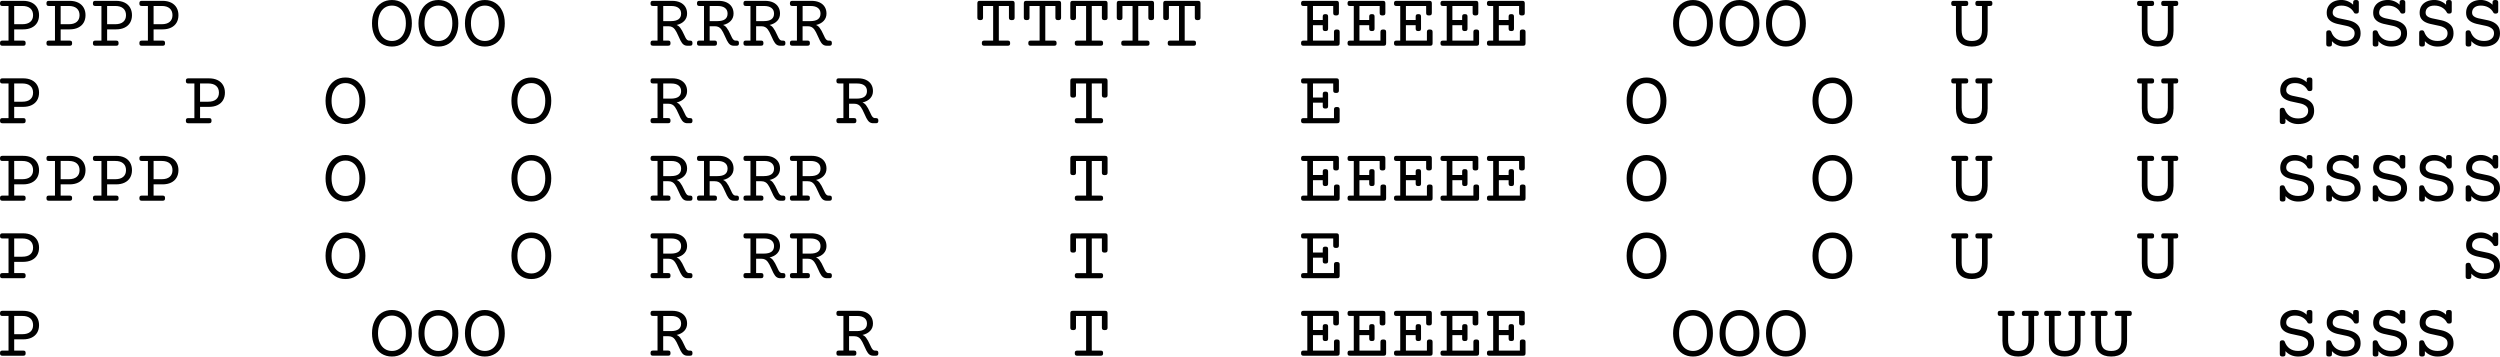 <?xml version="1.0" encoding="UTF-8"?><svg id="Calque_2" xmlns="http://www.w3.org/2000/svg" viewBox="0 0 1548.49 220.85"><defs><style>.cls-1{isolation:isolate;}</style></defs><g id="Calque_1-2"><path d="M19.64,1.62c1.48.73,2.61,1.77,3.39,3.12s1.16,2.9,1.16,4.66-.39,3.31-1.16,4.63-1.9,2.34-3.39,3.07-3.27,1.09-5.34,1.09h-5.51v6.96h5.62c.53,0,.91.12,1.14.36s.34.65.34,1.23-.11.99-.34,1.23-.61.36-1.14.36H1.48c-.53,0-.91-.12-1.14-.36s-.34-.65-.34-1.23.11-.99.34-1.23.61-.36,1.14-.36h3.8V3.7H1.48c-.53,0-.91-.12-1.14-.36s-.34-.65-.34-1.23.11-.99.34-1.23.61-.36,1.14-.36h12.82c2.08,0,3.86.37,5.34,1.1ZM8.79,15h5.02c2.17,0,3.83-.49,4.97-1.48s1.71-2.36,1.71-4.12-.57-3.2-1.72-4.2-2.8-1.5-4.96-1.5h-5.02v11.3Z"/><path d="M48.42,1.62c1.48.73,2.61,1.77,3.39,3.12s1.16,2.9,1.16,4.66-.39,3.31-1.16,4.63-1.9,2.34-3.39,3.07-3.27,1.09-5.34,1.09h-5.51v6.96h5.62c.53,0,.91.12,1.14.36s.34.65.34,1.23-.11.99-.34,1.23-.61.36-1.14.36h-12.94c-.53,0-.91-.12-1.14-.36s-.34-.65-.34-1.23.11-.99.34-1.23.61-.36,1.14-.36h3.8V3.7h-3.8c-.53,0-.91-.12-1.14-.36s-.34-.65-.34-1.23.11-.99.34-1.23.61-.36,1.14-.36h12.82c2.08,0,3.86.37,5.34,1.1ZM37.57,15h5.02c2.17,0,3.83-.49,4.97-1.48s1.71-2.36,1.71-4.12-.57-3.2-1.72-4.2-2.8-1.5-4.96-1.5h-5.02v11.3Z"/><path d="M77.2,1.62c1.48.73,2.61,1.77,3.39,3.12s1.16,2.9,1.16,4.66-.39,3.31-1.16,4.63-1.9,2.34-3.39,3.07-3.27,1.09-5.34,1.09h-5.51v6.96h5.62c.53,0,.91.12,1.14.36s.34.65.34,1.23-.11.99-.34,1.23-.61.36-1.14.36h-12.94c-.53,0-.91-.12-1.14-.36s-.34-.65-.34-1.23.11-.99.34-1.23.61-.36,1.14-.36h3.8V3.7h-3.8c-.53,0-.91-.12-1.14-.36s-.34-.65-.34-1.23.11-.99.34-1.23.61-.36,1.14-.36h12.82c2.08,0,3.86.37,5.34,1.1ZM66.35,15h5.02c2.17,0,3.83-.49,4.97-1.48s1.71-2.36,1.71-4.12-.57-3.2-1.72-4.2-2.8-1.5-4.96-1.5h-5.02v11.3Z"/><path d="M105.98,1.62c1.48.73,2.61,1.77,3.39,3.12s1.16,2.9,1.16,4.66-.39,3.31-1.16,4.63-1.9,2.34-3.39,3.07-3.27,1.09-5.34,1.09h-5.51v6.96h5.62c.53,0,.91.12,1.14.36s.34.65.34,1.23-.11.99-.34,1.23-.61.36-1.14.36h-12.94c-.53,0-.91-.12-1.14-.36s-.34-.65-.34-1.23.11-.99.34-1.23.61-.36,1.14-.36h3.8V3.7h-3.8c-.53,0-.91-.12-1.14-.36s-.34-.65-.34-1.23.11-.99.34-1.23.61-.36,1.14-.36h12.82c2.08,0,3.86.37,5.34,1.1ZM95.13,15h5.02c2.17,0,3.83-.49,4.97-1.48s1.71-2.36,1.71-4.12-.57-3.2-1.72-4.2-2.8-1.5-4.96-1.5h-5.02v11.3Z"/><path d="M19.64,49.62c1.48.73,2.61,1.77,3.39,3.12s1.16,2.9,1.16,4.66-.39,3.31-1.16,4.63-1.9,2.34-3.39,3.07-3.27,1.09-5.34,1.09h-5.51v6.96h5.62c.53,0,.91.12,1.14.36s.34.65.34,1.23-.11.99-.34,1.23-.61.36-1.14.36H1.48c-.53,0-.91-.12-1.14-.36s-.34-.65-.34-1.23.11-.99.34-1.23.61-.36,1.14-.36h3.8v-21.45H1.48c-.53,0-.91-.12-1.14-.36s-.34-.65-.34-1.23.11-.99.34-1.23.61-.36,1.14-.36h12.82c2.08,0,3.86.37,5.34,1.1ZM8.79,63h5.02c2.17,0,3.83-.49,4.97-1.48s1.71-2.36,1.71-4.12-.57-3.2-1.72-4.2-2.8-1.5-4.96-1.5h-5.02v11.3Z"/><path d="M134.77,49.62c1.48.73,2.61,1.77,3.39,3.12s1.16,2.9,1.16,4.66-.39,3.31-1.16,4.63-1.9,2.34-3.39,3.07-3.27,1.09-5.34,1.09h-5.51v6.96h5.62c.53,0,.91.12,1.14.36s.34.65.34,1.23-.11.99-.34,1.23-.61.36-1.14.36h-12.94c-.53,0-.91-.12-1.14-.36s-.34-.65-.34-1.23.11-.99.34-1.23.61-.36,1.14-.36h3.8v-21.45h-3.8c-.53,0-.91-.12-1.14-.36s-.34-.65-.34-1.23.11-.99.34-1.23.61-.36,1.14-.36h12.82c2.08,0,3.86.37,5.34,1.1ZM123.91,63h5.02c2.17,0,3.83-.49,4.97-1.48s1.71-2.36,1.71-4.12-.57-3.2-1.72-4.2-2.8-1.5-4.96-1.5h-5.02v11.3Z"/><path d="M19.64,97.62c1.48.73,2.61,1.77,3.39,3.12s1.16,2.9,1.16,4.66-.39,3.31-1.16,4.63-1.9,2.34-3.39,3.07-3.27,1.09-5.34,1.09h-5.51v6.96h5.62c.53,0,.91.12,1.14.36s.34.65.34,1.23-.11.99-.34,1.23-.61.36-1.14.36H1.48c-.53,0-.91-.12-1.14-.36s-.34-.65-.34-1.23.11-.99.34-1.23.61-.36,1.14-.36h3.8v-21.45H1.48c-.53,0-.91-.12-1.14-.36s-.34-.65-.34-1.23.11-.99.34-1.23.61-.36,1.14-.36h12.82c2.08,0,3.86.37,5.34,1.1ZM8.79,111h5.02c2.17,0,3.83-.49,4.97-1.48s1.71-2.36,1.71-4.12-.57-3.2-1.72-4.2-2.8-1.5-4.96-1.5h-5.02v11.3Z"/><path d="M48.42,97.62c1.48.73,2.61,1.77,3.39,3.12s1.16,2.9,1.16,4.66-.39,3.31-1.16,4.63-1.9,2.34-3.39,3.07-3.27,1.09-5.34,1.09h-5.51v6.96h5.62c.53,0,.91.12,1.14.36s.34.65.34,1.23-.11.99-.34,1.23-.61.36-1.14.36h-12.94c-.53,0-.91-.12-1.14-.36s-.34-.65-.34-1.23.11-.99.34-1.23.61-.36,1.14-.36h3.8v-21.45h-3.8c-.53,0-.91-.12-1.14-.36s-.34-.65-.34-1.23.11-.99.34-1.23.61-.36,1.14-.36h12.82c2.08,0,3.86.37,5.34,1.1ZM37.57,111h5.02c2.17,0,3.83-.49,4.97-1.48s1.71-2.36,1.71-4.12-.57-3.2-1.72-4.2-2.8-1.5-4.96-1.5h-5.02v11.3Z"/><path d="M77.2,97.62c1.48.73,2.61,1.77,3.39,3.12s1.16,2.9,1.16,4.66-.39,3.31-1.16,4.63-1.9,2.34-3.39,3.07-3.27,1.09-5.34,1.09h-5.51v6.96h5.62c.53,0,.91.12,1.14.36s.34.65.34,1.23-.11.99-.34,1.23-.61.36-1.14.36h-12.94c-.53,0-.91-.12-1.14-.36s-.34-.65-.34-1.23.11-.99.34-1.23.61-.36,1.14-.36h3.8v-21.45h-3.8c-.53,0-.91-.12-1.14-.36s-.34-.65-.34-1.23.11-.99.34-1.23.61-.36,1.14-.36h12.82c2.08,0,3.86.37,5.34,1.1ZM66.35,111h5.02c2.17,0,3.83-.49,4.97-1.48s1.71-2.36,1.71-4.12-.57-3.2-1.72-4.2-2.8-1.5-4.96-1.5h-5.02v11.3Z"/><path d="M105.98,97.62c1.48.73,2.61,1.77,3.39,3.12s1.16,2.9,1.16,4.66-.39,3.31-1.16,4.63-1.9,2.34-3.39,3.07-3.27,1.09-5.34,1.09h-5.51v6.96h5.62c.53,0,.91.12,1.14.36s.34.65.34,1.23-.11.99-.34,1.23-.61.36-1.14.36h-12.94c-.53,0-.91-.12-1.14-.36s-.34-.65-.34-1.23.11-.99.34-1.23.61-.36,1.14-.36h3.8v-21.45h-3.8c-.53,0-.91-.12-1.14-.36s-.34-.65-.34-1.23.11-.99.34-1.23.61-.36,1.14-.36h12.82c2.08,0,3.86.37,5.34,1.1ZM95.13,111h5.02c2.17,0,3.83-.49,4.97-1.48s1.71-2.36,1.71-4.12-.57-3.2-1.72-4.2-2.8-1.5-4.96-1.5h-5.02v11.3Z"/><path d="M19.64,145.62c1.48.73,2.61,1.77,3.39,3.12s1.16,2.9,1.16,4.66-.39,3.31-1.16,4.63-1.9,2.34-3.39,3.07-3.27,1.09-5.34,1.09h-5.51v6.96h5.62c.53,0,.91.12,1.14.36s.34.65.34,1.23-.11.99-.34,1.23-.61.36-1.14.36H1.48c-.53,0-.91-.12-1.14-.36s-.34-.65-.34-1.23.11-.99.34-1.23.61-.36,1.14-.36h3.8v-21.45H1.48c-.53,0-.91-.12-1.14-.36s-.34-.65-.34-1.23.11-.99.34-1.23.61-.36,1.14-.36h12.82c2.08,0,3.86.37,5.34,1.1ZM8.79,159h5.02c2.17,0,3.83-.49,4.97-1.48s1.71-2.36,1.71-4.12-.57-3.2-1.72-4.2-2.8-1.5-4.96-1.5h-5.02v11.3Z"/><path d="M19.64,193.62c1.48.73,2.61,1.77,3.39,3.12s1.16,2.9,1.16,4.66-.39,3.31-1.16,4.63-1.9,2.34-3.39,3.07-3.27,1.09-5.34,1.09h-5.51v6.96h5.62c.53,0,.91.12,1.14.36s.34.65.34,1.23-.11.99-.34,1.23-.61.36-1.14.36H1.48c-.53,0-.91-.12-1.14-.36s-.34-.65-.34-1.23.11-.99.34-1.23.61-.36,1.14-.36h3.8v-21.45H1.48c-.53,0-.91-.12-1.14-.36s-.34-.65-.34-1.23.11-.99.34-1.23.61-.36,1.14-.36h12.82c2.08,0,3.86.37,5.34,1.1ZM8.79,207h5.02c2.17,0,3.83-.49,4.97-1.48s1.71-2.36,1.71-4.12-.57-3.2-1.72-4.2-2.8-1.5-4.96-1.5h-5.02v11.3Z"/><path d="M249.22,1.8c1.87,1.2,3.31,2.89,4.34,5.07s1.54,4.7,1.54,7.56-.51,5.38-1.54,7.56-2.47,3.87-4.34,5.06-4.02,1.79-6.46,1.79-4.59-.6-6.46-1.79-3.31-2.88-4.34-5.06-1.54-4.7-1.54-7.56.51-5.38,1.54-7.56,2.47-3.87,4.34-5.07,4.02-1.8,6.46-1.8,4.59.6,6.46,1.8ZM238.23,4.8c-1.3.89-2.31,2.16-3.02,3.82s-1.07,3.59-1.07,5.81.36,4.15,1.07,5.8,1.72,2.92,3.02,3.81,2.82,1.34,4.54,1.34,3.23-.45,4.54-1.34,2.31-2.16,3.02-3.81,1.07-3.58,1.07-5.8-.36-4.16-1.07-5.81-1.72-2.93-3.02-3.82-2.82-1.34-4.54-1.34-3.23.45-4.54,1.34Z"/><path d="M278,1.8c1.87,1.2,3.31,2.89,4.34,5.07s1.54,4.7,1.54,7.56-.51,5.38-1.54,7.56-2.47,3.87-4.34,5.06-4.02,1.79-6.46,1.79-4.59-.6-6.46-1.79-3.31-2.88-4.34-5.06-1.54-4.7-1.54-7.56.51-5.38,1.54-7.56,2.47-3.87,4.34-5.07,4.02-1.8,6.46-1.8,4.59.6,6.46,1.8ZM267.01,4.8c-1.3.89-2.31,2.16-3.02,3.82s-1.07,3.59-1.07,5.81.36,4.15,1.07,5.8,1.72,2.92,3.02,3.81,2.82,1.34,4.54,1.34,3.23-.45,4.54-1.34,2.31-2.16,3.02-3.81,1.07-3.58,1.07-5.8-.36-4.16-1.07-5.81-1.72-2.93-3.02-3.82-2.82-1.34-4.54-1.34-3.23.45-4.54,1.34Z"/><path d="M306.79,1.8c1.87,1.2,3.31,2.89,4.34,5.07s1.54,4.7,1.54,7.56-.51,5.38-1.54,7.56-2.47,3.87-4.34,5.06-4.02,1.79-6.46,1.79-4.59-.6-6.46-1.79-3.31-2.88-4.34-5.06-1.54-4.7-1.54-7.56.51-5.38,1.54-7.56,2.47-3.87,4.34-5.07,4.02-1.8,6.46-1.8,4.59.6,6.46,1.8ZM295.79,4.8c-1.3.89-2.31,2.16-3.02,3.82s-1.07,3.59-1.07,5.81.36,4.15,1.07,5.8,1.72,2.92,3.02,3.81,2.82,1.34,4.54,1.34,3.23-.45,4.54-1.34,2.31-2.16,3.02-3.81,1.07-3.58,1.07-5.8-.36-4.16-1.07-5.81-1.72-2.93-3.02-3.82-2.82-1.34-4.54-1.34-3.23.45-4.54,1.34Z"/><path d="M220.44,49.8c1.87,1.2,3.31,2.89,4.34,5.07s1.54,4.7,1.54,7.56-.51,5.38-1.54,7.56-2.47,3.87-4.34,5.06-4.02,1.79-6.46,1.79-4.59-.6-6.46-1.79-3.31-2.88-4.34-5.06-1.54-4.7-1.54-7.56.51-5.38,1.54-7.56,2.47-3.87,4.34-5.07,4.02-1.8,6.46-1.8,4.59.6,6.46,1.8ZM209.45,52.8c-1.3.89-2.31,2.16-3.02,3.82s-1.07,3.59-1.07,5.81.36,4.15,1.07,5.8,1.72,2.92,3.02,3.81,2.82,1.34,4.54,1.34,3.23-.45,4.54-1.34,2.31-2.16,3.02-3.81,1.07-3.58,1.07-5.8-.36-4.16-1.07-5.81-1.72-2.93-3.02-3.82-2.82-1.34-4.54-1.34-3.23.45-4.54,1.34Z"/><path d="M335.57,49.8c1.87,1.2,3.31,2.89,4.34,5.07s1.54,4.7,1.54,7.56-.51,5.38-1.54,7.56-2.47,3.87-4.34,5.06-4.02,1.79-6.46,1.79-4.59-.6-6.46-1.79-3.31-2.88-4.34-5.06-1.54-4.7-1.54-7.56.51-5.38,1.54-7.56,2.47-3.87,4.34-5.07,4.02-1.8,6.46-1.8,4.59.6,6.46,1.8ZM324.57,52.8c-1.3.89-2.31,2.16-3.02,3.82s-1.07,3.59-1.07,5.81.36,4.15,1.07,5.8,1.72,2.92,3.02,3.81,2.82,1.34,4.54,1.34,3.23-.45,4.54-1.34,2.31-2.16,3.02-3.81,1.07-3.58,1.07-5.8-.36-4.16-1.07-5.81-1.72-2.93-3.02-3.82-2.82-1.34-4.54-1.34-3.23.45-4.54,1.34Z"/><path d="M220.44,97.8c1.87,1.2,3.31,2.89,4.34,5.07s1.54,4.7,1.54,7.56-.51,5.38-1.54,7.56-2.47,3.87-4.34,5.06-4.02,1.79-6.46,1.79-4.59-.6-6.46-1.79-3.31-2.88-4.34-5.06-1.54-4.7-1.54-7.56.51-5.38,1.54-7.56,2.47-3.87,4.34-5.07,4.02-1.8,6.46-1.8,4.59.6,6.46,1.8ZM209.45,100.8c-1.3.89-2.31,2.16-3.02,3.82s-1.07,3.59-1.07,5.81.36,4.15,1.07,5.8,1.72,2.92,3.02,3.81,2.82,1.34,4.54,1.34,3.23-.45,4.54-1.34,2.31-2.16,3.02-3.81,1.07-3.58,1.07-5.8-.36-4.16-1.07-5.81-1.72-2.93-3.02-3.82-2.82-1.34-4.54-1.34-3.23.45-4.54,1.34Z"/><path d="M335.57,97.8c1.87,1.2,3.31,2.89,4.34,5.07s1.54,4.7,1.54,7.56-.51,5.38-1.54,7.56-2.47,3.87-4.34,5.06-4.02,1.79-6.46,1.79-4.59-.6-6.46-1.79-3.31-2.88-4.34-5.06-1.54-4.7-1.54-7.56.51-5.38,1.54-7.56,2.47-3.87,4.34-5.07,4.02-1.8,6.46-1.8,4.59.6,6.46,1.8ZM324.57,100.8c-1.3.89-2.31,2.16-3.02,3.82s-1.07,3.59-1.07,5.81.36,4.15,1.07,5.8,1.72,2.92,3.02,3.81,2.82,1.34,4.54,1.34,3.23-.45,4.54-1.34,2.31-2.16,3.02-3.81,1.07-3.58,1.07-5.8-.36-4.16-1.07-5.81-1.72-2.93-3.02-3.82-2.82-1.34-4.54-1.34-3.23.45-4.54,1.34Z"/><path d="M220.44,145.8c1.87,1.2,3.31,2.89,4.34,5.07s1.54,4.7,1.54,7.56-.51,5.38-1.54,7.56-2.47,3.87-4.34,5.06-4.02,1.79-6.46,1.79-4.59-.6-6.46-1.79-3.31-2.88-4.34-5.06-1.54-4.7-1.54-7.56.51-5.38,1.54-7.56,2.47-3.87,4.34-5.07,4.02-1.8,6.46-1.8,4.59.6,6.46,1.8ZM209.45,148.8c-1.3.89-2.31,2.16-3.02,3.82s-1.07,3.59-1.07,5.81.36,4.15,1.07,5.8,1.72,2.92,3.02,3.81,2.82,1.34,4.54,1.34,3.23-.45,4.54-1.34,2.31-2.16,3.02-3.81,1.07-3.58,1.07-5.8-.36-4.16-1.07-5.81-1.72-2.93-3.02-3.82-2.82-1.34-4.54-1.34-3.23.45-4.54,1.34Z"/><path d="M335.57,145.8c1.87,1.2,3.31,2.89,4.34,5.07s1.54,4.7,1.54,7.56-.51,5.38-1.54,7.56-2.47,3.87-4.34,5.06-4.02,1.79-6.46,1.79-4.59-.6-6.46-1.79-3.31-2.88-4.34-5.06-1.54-4.7-1.54-7.56.51-5.38,1.54-7.56,2.47-3.87,4.34-5.07,4.02-1.8,6.46-1.8,4.59.6,6.46,1.8ZM324.57,148.8c-1.3.89-2.31,2.16-3.02,3.82s-1.07,3.59-1.07,5.81.36,4.15,1.07,5.8,1.72,2.92,3.02,3.81,2.82,1.34,4.54,1.34,3.23-.45,4.54-1.34,2.31-2.16,3.02-3.81,1.07-3.58,1.07-5.8-.36-4.16-1.07-5.81-1.72-2.93-3.02-3.82-2.82-1.34-4.54-1.34-3.23.45-4.54,1.34Z"/><path d="M249.22,193.8c1.87,1.2,3.31,2.89,4.34,5.07s1.54,4.7,1.54,7.56-.51,5.38-1.54,7.56-2.47,3.87-4.34,5.06-4.02,1.79-6.46,1.79-4.59-.6-6.46-1.79-3.31-2.88-4.34-5.06-1.54-4.7-1.54-7.56.51-5.38,1.54-7.56,2.47-3.87,4.34-5.07,4.02-1.8,6.46-1.8,4.59.6,6.46,1.8ZM238.23,196.8c-1.3.89-2.31,2.16-3.02,3.82s-1.07,3.59-1.07,5.81.36,4.15,1.07,5.8,1.72,2.92,3.02,3.81,2.82,1.34,4.54,1.34,3.23-.45,4.54-1.34,2.31-2.16,3.02-3.81,1.07-3.58,1.07-5.8-.36-4.16-1.07-5.81-1.72-2.93-3.02-3.82-2.82-1.34-4.54-1.34-3.23.45-4.54,1.34Z"/><path d="M278,193.8c1.87,1.2,3.31,2.89,4.34,5.07s1.54,4.7,1.54,7.56-.51,5.38-1.54,7.56-2.47,3.87-4.34,5.06-4.02,1.79-6.46,1.79-4.59-.6-6.46-1.79-3.31-2.88-4.34-5.06-1.54-4.7-1.54-7.56.51-5.38,1.54-7.56,2.47-3.87,4.34-5.07,4.02-1.8,6.46-1.8,4.59.6,6.46,1.8ZM267.01,196.8c-1.3.89-2.31,2.16-3.02,3.82s-1.07,3.59-1.07,5.81.36,4.15,1.07,5.8,1.72,2.92,3.02,3.81,2.82,1.34,4.54,1.34,3.23-.45,4.54-1.34,2.31-2.16,3.02-3.81,1.07-3.58,1.07-5.8-.36-4.16-1.07-5.81-1.72-2.93-3.02-3.82-2.82-1.34-4.54-1.34-3.23.45-4.54,1.34Z"/><path d="M306.79,193.8c1.87,1.2,3.31,2.89,4.34,5.07s1.54,4.7,1.54,7.56-.51,5.38-1.54,7.56-2.47,3.87-4.34,5.06-4.02,1.79-6.46,1.79-4.59-.6-6.46-1.79-3.31-2.88-4.34-5.06-1.54-4.7-1.54-7.56.51-5.38,1.54-7.56,2.47-3.87,4.34-5.07,4.02-1.8,6.46-1.8,4.59.6,6.46,1.8ZM295.79,196.8c-1.3.89-2.31,2.16-3.02,3.82s-1.07,3.59-1.07,5.81.36,4.15,1.07,5.8,1.72,2.92,3.02,3.81,2.82,1.34,4.54,1.34,3.23-.45,4.54-1.34,2.31-2.16,3.02-3.81,1.07-3.58,1.07-5.8-.36-4.16-1.07-5.81-1.72-2.93-3.02-3.82-2.82-1.34-4.54-1.34-3.23.45-4.54,1.34Z"/><path d="M421.3,1.5c1.4.66,2.46,1.58,3.19,2.77s1.09,2.57,1.09,4.15c0,1.78-.58,3.29-1.73,4.52s-2.74,2.08-4.76,2.53c.88.34,1.6.9,2.18,1.66.48.64.9,1.28,1.24,1.91s.73,1.41,1.15,2.33c.44.95.77,1.65,1.01,2.09.61,1.12,1.31,1.69,2.11,1.69h.66c.53,0,.91.12,1.14.36s.34.65.34,1.23-.11.99-.34,1.23-.61.36-1.14.36h-1.69c-.94,0-1.73-.25-2.38-.74s-1.28-1.33-1.89-2.52c-.34-.69-.77-1.59-1.27-2.72-.47-1.03-.85-1.83-1.14-2.4s-.64-1.14-1.04-1.7c-.47-.66-1.03-1.15-1.69-1.49s-1.45-.5-2.37-.5h-3.19v8.88h3.05c.53,0,.91.12,1.14.36s.34.65.34,1.23-.11.99-.34,1.23-.61.36-1.14.36h-9.42c-.53,0-.91-.12-1.14-.36s-.34-.65-.34-1.23.11-.99.34-1.23.61-.36,1.14-.36h2.86V3.7h-2.86c-.53,0-.91-.12-1.14-.36s-.34-.65-.34-1.23.11-.99.34-1.23.61-.36,1.14-.36h11.86c1.95,0,3.63.33,5.03.98ZM410.79,13.08h4.76c4.22,0,6.33-1.55,6.33-4.66,0-1.5-.53-2.66-1.59-3.48s-2.56-1.23-4.5-1.23h-4.99v9.38Z"/><path d="M450.08,1.5c1.4.66,2.46,1.58,3.19,2.77s1.09,2.57,1.09,4.15c0,1.78-.58,3.29-1.73,4.52s-2.74,2.08-4.76,2.53c.88.34,1.6.9,2.18,1.66.48.64.9,1.28,1.24,1.91s.73,1.41,1.15,2.33c.44.95.77,1.65,1.01,2.09.61,1.12,1.31,1.69,2.11,1.69h.66c.53,0,.91.12,1.14.36s.34.65.34,1.23-.11.99-.34,1.23-.61.36-1.14.36h-1.69c-.94,0-1.73-.25-2.38-.74s-1.28-1.33-1.89-2.52c-.34-.69-.77-1.59-1.27-2.72-.47-1.03-.85-1.83-1.14-2.4s-.64-1.14-1.04-1.7c-.47-.66-1.03-1.15-1.69-1.49s-1.45-.5-2.37-.5h-3.19v8.88h3.05c.53,0,.91.12,1.14.36s.34.65.34,1.23-.11.99-.34,1.23-.61.36-1.14.36h-9.42c-.53,0-.91-.12-1.14-.36s-.34-.65-.34-1.23.11-.99.34-1.23.61-.36,1.14-.36h2.86V3.7h-2.86c-.53,0-.91-.12-1.14-.36s-.34-.65-.34-1.23.11-.99.34-1.23.61-.36,1.14-.36h11.86c1.95,0,3.63.33,5.03.98ZM439.57,13.08h4.76c4.22,0,6.33-1.55,6.33-4.66,0-1.5-.53-2.66-1.59-3.48s-2.56-1.23-4.5-1.23h-4.99v9.38Z"/><path d="M478.86,1.5c1.4.66,2.46,1.58,3.19,2.77s1.09,2.57,1.09,4.15c0,1.78-.58,3.29-1.73,4.52s-2.74,2.08-4.76,2.53c.88.34,1.6.9,2.18,1.66.48.64.9,1.28,1.24,1.91s.73,1.41,1.15,2.33c.44.95.77,1.65,1.01,2.09.61,1.12,1.31,1.69,2.11,1.69h.66c.53,0,.91.12,1.14.36s.34.65.34,1.23-.11.99-.34,1.23-.61.36-1.14.36h-1.69c-.94,0-1.73-.25-2.38-.74s-1.28-1.33-1.89-2.52c-.34-.69-.77-1.59-1.27-2.72-.47-1.03-.85-1.83-1.14-2.4s-.64-1.14-1.04-1.7c-.47-.66-1.03-1.15-1.69-1.49s-1.45-.5-2.37-.5h-3.19v8.88h3.05c.53,0,.91.12,1.14.36s.34.65.34,1.23-.11.99-.34,1.23-.61.36-1.14.36h-9.42c-.53,0-.91-.12-1.14-.36s-.34-.65-.34-1.23.11-.99.34-1.23.61-.36,1.14-.36h2.86V3.7h-2.86c-.53,0-.91-.12-1.14-.36s-.34-.65-.34-1.23.11-.99.34-1.23.61-.36,1.14-.36h11.86c1.95,0,3.63.33,5.03.98ZM468.35,13.08h4.76c4.22,0,6.33-1.55,6.33-4.66,0-1.5-.53-2.66-1.59-3.48s-2.56-1.23-4.5-1.23h-4.99v9.38Z"/><path d="M507.64,1.5c1.4.66,2.46,1.58,3.19,2.77s1.09,2.57,1.09,4.15c0,1.78-.58,3.29-1.73,4.52s-2.74,2.08-4.76,2.53c.88.34,1.6.9,2.18,1.66.48.64.9,1.28,1.24,1.91s.73,1.41,1.15,2.33c.44.95.77,1.65,1.01,2.09.61,1.12,1.31,1.69,2.11,1.69h.66c.53,0,.91.12,1.14.36s.34.65.34,1.23-.11.99-.34,1.23-.61.36-1.14.36h-1.69c-.94,0-1.73-.25-2.38-.74s-1.28-1.33-1.89-2.52c-.34-.69-.77-1.59-1.27-2.72-.47-1.03-.85-1.83-1.14-2.4s-.64-1.14-1.04-1.7c-.47-.66-1.03-1.15-1.69-1.49s-1.45-.5-2.37-.5h-3.19v8.88h3.05c.53,0,.91.12,1.14.36s.34.65.34,1.23-.11.99-.34,1.23-.61.36-1.14.36h-9.42c-.53,0-.91-.12-1.14-.36s-.34-.65-.34-1.23.11-.99.34-1.23.61-.36,1.14-.36h2.86V3.7h-2.86c-.53,0-.91-.12-1.14-.36s-.34-.65-.34-1.23.11-.99.34-1.23.61-.36,1.14-.36h11.86c1.95,0,3.63.33,5.03.98ZM497.13,13.08h4.76c4.22,0,6.33-1.55,6.33-4.66,0-1.5-.53-2.66-1.59-3.48s-2.56-1.23-4.5-1.23h-4.99v9.38Z"/><path d="M421.3,49.5c1.4.66,2.46,1.58,3.19,2.77s1.09,2.57,1.09,4.15c0,1.78-.58,3.29-1.73,4.52s-2.74,2.08-4.76,2.53c.88.34,1.6.9,2.18,1.66.48.64.9,1.28,1.24,1.91s.73,1.41,1.15,2.33c.44.95.77,1.65,1.01,2.09.61,1.12,1.31,1.69,2.11,1.69h.66c.53,0,.91.12,1.14.36s.34.65.34,1.23-.11.99-.34,1.23-.61.36-1.14.36h-1.69c-.94,0-1.73-.25-2.38-.74s-1.28-1.33-1.89-2.52c-.34-.69-.77-1.59-1.27-2.72-.47-1.03-.85-1.83-1.14-2.4s-.64-1.14-1.04-1.7c-.47-.66-1.03-1.15-1.69-1.49s-1.45-.5-2.37-.5h-3.19v8.88h3.05c.53,0,.91.12,1.14.36s.34.65.34,1.23-.11.99-.34,1.23-.61.36-1.14.36h-9.42c-.53,0-.91-.12-1.14-.36s-.34-.65-.34-1.23.11-.99.34-1.23.61-.36,1.14-.36h2.86v-21.45h-2.86c-.53,0-.91-.12-1.14-.36s-.34-.65-.34-1.23.11-.99.34-1.23.61-.36,1.14-.36h11.86c1.95,0,3.63.33,5.03.98ZM410.79,61.08h4.76c4.22,0,6.33-1.55,6.33-4.66,0-1.5-.53-2.66-1.59-3.48s-2.56-1.23-4.5-1.23h-4.99v9.38Z"/><path d="M536.43,49.5c1.4.66,2.46,1.58,3.19,2.77s1.09,2.57,1.09,4.15c0,1.78-.58,3.29-1.73,4.52s-2.74,2.08-4.76,2.53c.88.34,1.6.9,2.18,1.66.48.64.9,1.28,1.24,1.91s.73,1.41,1.15,2.33c.44.95.77,1.65,1.01,2.09.61,1.12,1.31,1.69,2.11,1.69h.66c.53,0,.91.12,1.14.36s.34.65.34,1.23-.11.99-.34,1.23-.61.36-1.14.36h-1.69c-.94,0-1.73-.25-2.38-.74s-1.28-1.33-1.89-2.52c-.34-.69-.77-1.59-1.27-2.72-.47-1.03-.85-1.83-1.14-2.4s-.64-1.14-1.04-1.7c-.47-.66-1.03-1.15-1.69-1.49s-1.45-.5-2.37-.5h-3.19v8.88h3.05c.53,0,.91.12,1.14.36s.34.65.34,1.23-.11.99-.34,1.23-.61.36-1.14.36h-9.42c-.53,0-.91-.12-1.14-.36s-.34-.65-.34-1.23.11-.99.34-1.23.61-.36,1.14-.36h2.86v-21.45h-2.86c-.53,0-.91-.12-1.14-.36s-.34-.65-.34-1.23.11-.99.34-1.23.61-.36,1.14-.36h11.86c1.95,0,3.63.33,5.03.98ZM525.91,61.08h4.76c4.22,0,6.33-1.55,6.33-4.66,0-1.5-.53-2.66-1.59-3.48s-2.56-1.23-4.5-1.23h-4.99v9.38Z"/><path d="M421.3,97.5c1.4.66,2.46,1.58,3.19,2.77s1.09,2.57,1.09,4.15c0,1.78-.58,3.29-1.73,4.52s-2.74,2.08-4.76,2.53c.88.34,1.6.9,2.18,1.66.48.64.9,1.28,1.24,1.91s.73,1.41,1.15,2.33c.44.95.77,1.65,1.01,2.09.61,1.12,1.31,1.69,2.11,1.69h.66c.53,0,.91.12,1.14.36s.34.65.34,1.23-.11.99-.34,1.23-.61.36-1.14.36h-1.69c-.94,0-1.73-.25-2.38-.74s-1.28-1.33-1.89-2.52c-.34-.69-.77-1.59-1.27-2.72-.47-1.03-.85-1.83-1.14-2.4s-.64-1.14-1.04-1.7c-.47-.66-1.03-1.15-1.69-1.49s-1.45-.5-2.37-.5h-3.19v8.88h3.05c.53,0,.91.12,1.14.36s.34.65.34,1.23-.11.99-.34,1.23-.61.36-1.14.36h-9.42c-.53,0-.91-.12-1.14-.36s-.34-.65-.34-1.23.11-.99.34-1.23.61-.36,1.14-.36h2.86v-21.45h-2.86c-.53,0-.91-.12-1.14-.36s-.34-.65-.34-1.23.11-.99.34-1.23.61-.36,1.14-.36h11.86c1.95,0,3.63.33,5.03.98ZM410.79,109.08h4.76c4.22,0,6.33-1.55,6.33-4.66,0-1.5-.53-2.66-1.59-3.48s-2.56-1.23-4.5-1.23h-4.99v9.38Z"/><path d="M450.08,97.5c1.4.66,2.46,1.58,3.19,2.77s1.09,2.57,1.09,4.15c0,1.78-.58,3.29-1.73,4.52s-2.74,2.08-4.76,2.53c.88.34,1.6.9,2.18,1.66.48.64.9,1.28,1.24,1.91s.73,1.41,1.15,2.33c.44.95.77,1.65,1.01,2.09.61,1.12,1.31,1.69,2.11,1.69h.66c.53,0,.91.12,1.14.36s.34.65.34,1.23-.11.99-.34,1.23-.61.36-1.14.36h-1.69c-.94,0-1.73-.25-2.38-.74s-1.28-1.33-1.89-2.52c-.34-.69-.77-1.59-1.27-2.72-.47-1.03-.85-1.83-1.14-2.4s-.64-1.14-1.04-1.7c-.47-.66-1.03-1.15-1.69-1.49s-1.45-.5-2.37-.5h-3.19v8.88h3.05c.53,0,.91.12,1.14.36s.34.65.34,1.23-.11.99-.34,1.23-.61.36-1.14.36h-9.42c-.53,0-.91-.12-1.14-.36s-.34-.65-.34-1.23.11-.99.34-1.23.61-.36,1.14-.36h2.86v-21.45h-2.86c-.53,0-.91-.12-1.14-.36s-.34-.65-.34-1.23.11-.99.34-1.23.61-.36,1.14-.36h11.86c1.95,0,3.63.33,5.03.98ZM439.57,109.08h4.76c4.22,0,6.33-1.55,6.33-4.66,0-1.5-.53-2.66-1.59-3.48s-2.56-1.23-4.5-1.23h-4.99v9.38Z"/><path d="M478.86,97.5c1.4.66,2.46,1.58,3.19,2.77s1.09,2.57,1.09,4.15c0,1.78-.58,3.29-1.73,4.52s-2.74,2.08-4.76,2.53c.88.34,1.6.9,2.18,1.66.48.64.9,1.28,1.24,1.91s.73,1.41,1.15,2.33c.44.95.77,1.65,1.01,2.09.61,1.12,1.31,1.69,2.11,1.69h.66c.53,0,.91.12,1.14.36s.34.65.34,1.23-.11.99-.34,1.23-.61.36-1.14.36h-1.69c-.94,0-1.73-.25-2.38-.74s-1.28-1.33-1.89-2.52c-.34-.69-.77-1.59-1.27-2.72-.47-1.03-.85-1.83-1.14-2.4s-.64-1.14-1.04-1.7c-.47-.66-1.03-1.15-1.69-1.49s-1.45-.5-2.37-.5h-3.19v8.88h3.05c.53,0,.91.12,1.14.36s.34.65.34,1.23-.11.99-.34,1.23-.61.36-1.14.36h-9.42c-.53,0-.91-.12-1.14-.36s-.34-.65-.34-1.23.11-.99.34-1.23.61-.36,1.14-.36h2.86v-21.45h-2.86c-.53,0-.91-.12-1.14-.36s-.34-.65-.34-1.23.11-.99.34-1.23.61-.36,1.14-.36h11.86c1.95,0,3.63.33,5.03.98ZM468.35,109.08h4.76c4.22,0,6.33-1.55,6.33-4.66,0-1.5-.53-2.66-1.59-3.48s-2.56-1.23-4.5-1.23h-4.99v9.38Z"/><path d="M507.64,97.5c1.4.66,2.46,1.58,3.19,2.77s1.09,2.57,1.09,4.15c0,1.78-.58,3.29-1.73,4.52s-2.74,2.08-4.76,2.53c.88.34,1.6.9,2.18,1.66.48.64.9,1.28,1.24,1.91s.73,1.41,1.15,2.33c.44.95.77,1.65,1.01,2.09.61,1.12,1.31,1.69,2.11,1.69h.66c.53,0,.91.12,1.14.36s.34.65.34,1.23-.11.99-.34,1.23-.61.36-1.14.36h-1.69c-.94,0-1.73-.25-2.38-.74s-1.28-1.33-1.89-2.52c-.34-.69-.77-1.59-1.27-2.72-.47-1.03-.85-1.83-1.14-2.4s-.64-1.14-1.04-1.7c-.47-.66-1.03-1.15-1.69-1.49s-1.45-.5-2.37-.5h-3.19v8.88h3.05c.53,0,.91.12,1.14.36s.34.65.34,1.23-.11.99-.34,1.23-.61.36-1.14.36h-9.42c-.53,0-.91-.12-1.14-.36s-.34-.65-.34-1.23.11-.99.34-1.23.61-.36,1.14-.36h2.86v-21.45h-2.86c-.53,0-.91-.12-1.14-.36s-.34-.65-.34-1.23.11-.99.34-1.23.61-.36,1.14-.36h11.86c1.95,0,3.63.33,5.03.98ZM497.13,109.08h4.76c4.22,0,6.33-1.55,6.33-4.66,0-1.5-.53-2.66-1.59-3.48s-2.56-1.23-4.5-1.23h-4.99v9.38Z"/><path d="M421.3,145.5c1.4.66,2.46,1.58,3.19,2.77s1.09,2.57,1.09,4.15c0,1.78-.58,3.29-1.73,4.52s-2.74,2.08-4.76,2.53c.88.34,1.6.9,2.18,1.66.48.64.9,1.28,1.24,1.91s.73,1.41,1.15,2.33c.44.95.77,1.65,1.01,2.09.61,1.12,1.31,1.69,2.11,1.69h.66c.53,0,.91.12,1.14.36s.34.65.34,1.23-.11.99-.34,1.23-.61.36-1.14.36h-1.69c-.94,0-1.73-.25-2.38-.74s-1.28-1.33-1.89-2.52c-.34-.69-.77-1.59-1.27-2.72-.47-1.03-.85-1.83-1.14-2.4s-.64-1.14-1.04-1.7c-.47-.66-1.03-1.15-1.69-1.49s-1.45-.5-2.37-.5h-3.19v8.88h3.05c.53,0,.91.12,1.14.36s.34.65.34,1.23-.11.99-.34,1.23-.61.36-1.14.36h-9.42c-.53,0-.91-.12-1.14-.36s-.34-.65-.34-1.23.11-.99.34-1.23.61-.36,1.14-.36h2.86v-21.45h-2.86c-.53,0-.91-.12-1.14-.36s-.34-.65-.34-1.23.11-.99.34-1.23.61-.36,1.14-.36h11.86c1.95,0,3.63.33,5.03.98ZM410.79,157.08h4.76c4.22,0,6.33-1.55,6.33-4.66,0-1.5-.53-2.66-1.59-3.48s-2.56-1.23-4.5-1.23h-4.99v9.38Z"/><path d="M478.86,145.5c1.4.66,2.46,1.58,3.19,2.77s1.09,2.57,1.09,4.15c0,1.78-.58,3.29-1.73,4.52s-2.74,2.08-4.76,2.53c.88.34,1.6.9,2.18,1.66.48.64.9,1.28,1.24,1.91s.73,1.41,1.15,2.33c.44.95.77,1.65,1.01,2.09.61,1.12,1.31,1.69,2.11,1.69h.66c.53,0,.91.12,1.14.36s.34.65.34,1.23-.11.99-.34,1.23-.61.36-1.14.36h-1.69c-.94,0-1.73-.25-2.38-.74s-1.28-1.33-1.89-2.52c-.34-.69-.77-1.59-1.27-2.72-.47-1.03-.85-1.83-1.14-2.4s-.64-1.14-1.04-1.7c-.47-.66-1.03-1.15-1.69-1.49s-1.45-.5-2.37-.5h-3.19v8.88h3.05c.53,0,.91.12,1.14.36s.34.65.34,1.23-.11.99-.34,1.23-.61.36-1.14.36h-9.42c-.53,0-.91-.12-1.14-.36s-.34-.65-.34-1.23.11-.99.34-1.23.61-.36,1.14-.36h2.86v-21.45h-2.86c-.53,0-.91-.12-1.14-.36s-.34-.65-.34-1.23.11-.99.34-1.23.61-.36,1.14-.36h11.86c1.95,0,3.63.33,5.03.98ZM468.35,157.08h4.76c4.22,0,6.33-1.55,6.33-4.66,0-1.5-.53-2.66-1.59-3.48s-2.56-1.23-4.5-1.23h-4.99v9.38Z"/><path d="M507.64,145.5c1.4.66,2.46,1.58,3.19,2.77s1.09,2.57,1.09,4.15c0,1.78-.58,3.29-1.73,4.52s-2.74,2.08-4.76,2.53c.88.34,1.6.9,2.18,1.66.48.64.9,1.28,1.24,1.91s.73,1.41,1.15,2.33c.44.95.77,1.65,1.01,2.09.61,1.12,1.31,1.69,2.11,1.69h.66c.53,0,.91.12,1.14.36s.34.65.34,1.23-.11.99-.34,1.23-.61.36-1.14.36h-1.69c-.94,0-1.73-.25-2.38-.74s-1.28-1.33-1.89-2.52c-.34-.69-.77-1.59-1.27-2.72-.47-1.03-.85-1.83-1.14-2.4s-.64-1.14-1.04-1.7c-.47-.66-1.03-1.15-1.69-1.49s-1.45-.5-2.37-.5h-3.19v8.88h3.05c.53,0,.91.12,1.14.36s.34.65.34,1.23-.11.99-.34,1.23-.61.36-1.14.36h-9.42c-.53,0-.91-.12-1.14-.36s-.34-.65-.34-1.23.11-.99.34-1.23.61-.36,1.14-.36h2.86v-21.45h-2.86c-.53,0-.91-.12-1.14-.36s-.34-.65-.34-1.23.11-.99.34-1.23.61-.36,1.14-.36h11.86c1.95,0,3.63.33,5.03.98ZM497.13,157.08h4.76c4.22,0,6.33-1.55,6.33-4.66,0-1.5-.53-2.66-1.59-3.48s-2.56-1.23-4.5-1.23h-4.99v9.38Z"/><path d="M421.3,193.5c1.4.66,2.46,1.58,3.19,2.77s1.09,2.57,1.09,4.15c0,1.78-.58,3.29-1.73,4.52s-2.74,2.08-4.76,2.53c.88.34,1.6.9,2.18,1.66.48.64.9,1.28,1.24,1.91s.73,1.41,1.15,2.33c.44.95.77,1.65,1.01,2.09.61,1.12,1.31,1.69,2.11,1.69h.66c.53,0,.91.12,1.14.36s.34.65.34,1.23-.11.99-.34,1.23-.61.36-1.14.36h-1.69c-.94,0-1.73-.25-2.38-.74s-1.28-1.33-1.89-2.52c-.34-.69-.77-1.59-1.27-2.72-.47-1.03-.85-1.83-1.14-2.4s-.64-1.14-1.04-1.7c-.47-.66-1.03-1.15-1.69-1.49s-1.45-.5-2.37-.5h-3.19v8.88h3.05c.53,0,.91.12,1.14.36s.34.65.34,1.23-.11.99-.34,1.23-.61.36-1.14.36h-9.42c-.53,0-.91-.12-1.14-.36s-.34-.65-.34-1.23.11-.99.34-1.23.61-.36,1.14-.36h2.86v-21.45h-2.86c-.53,0-.91-.12-1.14-.36s-.34-.65-.34-1.23.11-.99.34-1.23.61-.36,1.14-.36h11.86c1.95,0,3.63.33,5.03.98ZM410.79,205.08h4.76c4.22,0,6.33-1.55,6.33-4.66,0-1.5-.53-2.66-1.59-3.48s-2.56-1.23-4.5-1.23h-4.99v9.38Z"/><path d="M536.43,193.5c1.4.66,2.46,1.58,3.19,2.77s1.09,2.57,1.09,4.15c0,1.78-.58,3.29-1.73,4.52s-2.74,2.08-4.76,2.53c.88.34,1.6.9,2.18,1.66.48.64.9,1.28,1.24,1.91s.73,1.41,1.15,2.33c.44.95.77,1.65,1.01,2.09.61,1.12,1.31,1.69,2.11,1.69h.66c.53,0,.91.12,1.14.36s.34.65.34,1.23-.11.99-.34,1.23-.61.36-1.14.36h-1.69c-.94,0-1.73-.25-2.38-.74s-1.28-1.33-1.89-2.52c-.34-.69-.77-1.59-1.27-2.72-.47-1.03-.85-1.83-1.14-2.4s-.64-1.14-1.04-1.7c-.47-.66-1.03-1.15-1.69-1.49s-1.45-.5-2.37-.5h-3.19v8.88h3.05c.53,0,.91.12,1.14.36s.34.65.34,1.23-.11.99-.34,1.23-.61.36-1.14.36h-9.42c-.53,0-.91-.12-1.14-.36s-.34-.65-.34-1.23.11-.99.34-1.23.61-.36,1.14-.36h2.86v-21.45h-2.86c-.53,0-.91-.12-1.14-.36s-.34-.65-.34-1.23.11-.99.34-1.23.61-.36,1.14-.36h11.86c1.95,0,3.63.33,5.03.98ZM525.91,205.08h4.76c4.22,0,6.33-1.55,6.33-4.66,0-1.5-.53-2.66-1.59-3.48s-2.56-1.23-4.5-1.23h-4.99v9.38Z"/><path d="M628.11.88c.23.24.34.65.34,1.23v8.84c0,.55-.13.94-.4,1.17s-.72.35-1.36.35-1.09-.12-1.36-.35-.4-.62-.4-1.17V3.7h-6.26v21.45h5.53c.53,0,.91.12,1.14.36s.34.65.34,1.23-.11.99-.34,1.23-.61.36-1.14.36h-14.58c-.53,0-.91-.12-1.14-.36s-.34-.65-.34-1.23.11-.99.34-1.23.61-.36,1.14-.36h5.53V3.7h-6.26v7.24c0,.55-.13.94-.4,1.17s-.72.35-1.36.35-1.09-.12-1.36-.35-.4-.62-.4-1.17V2.11c0-.58.11-.99.34-1.23s.61-.36,1.14-.36h20.11c.53,0,.91.12,1.14.36Z"/><path d="M656.89.88c.23.24.34.65.34,1.23v8.84c0,.55-.13.94-.4,1.17s-.72.35-1.36.35-1.09-.12-1.36-.35-.4-.62-.4-1.17V3.7h-6.26v21.45h5.53c.53,0,.91.12,1.14.36s.34.65.34,1.23-.11.99-.34,1.23-.61.36-1.14.36h-14.58c-.53,0-.91-.12-1.14-.36s-.34-.65-.34-1.23.11-.99.34-1.23.61-.36,1.14-.36h5.53V3.7h-6.26v7.24c0,.55-.13.94-.4,1.17s-.72.35-1.36.35-1.09-.12-1.36-.35-.4-.62-.4-1.17V2.11c0-.58.11-.99.34-1.23s.61-.36,1.14-.36h20.11c.53,0,.91.12,1.14.36Z"/><path d="M685.68.88c.23.24.34.65.34,1.23v8.84c0,.55-.13.94-.4,1.17s-.72.35-1.36.35-1.09-.12-1.36-.35-.4-.62-.4-1.17V3.7h-6.26v21.45h5.53c.53,0,.91.12,1.14.36s.34.65.34,1.23-.11.99-.34,1.23-.61.36-1.14.36h-14.58c-.53,0-.91-.12-1.14-.36s-.34-.65-.34-1.23.11-.99.34-1.23.61-.36,1.14-.36h5.53V3.7h-6.26v7.24c0,.55-.13.94-.4,1.17s-.72.35-1.36.35-1.09-.12-1.36-.35-.4-.62-.4-1.17V2.11c0-.58.11-.99.34-1.23s.61-.36,1.14-.36h20.11c.53,0,.91.12,1.14.36Z"/><path d="M714.46.88c.23.24.34.65.34,1.23v8.84c0,.55-.13.94-.4,1.17s-.72.35-1.36.35-1.09-.12-1.36-.35-.4-.62-.4-1.17V3.7h-6.26v21.45h5.53c.53,0,.91.12,1.14.36s.34.65.34,1.23-.11.99-.34,1.23-.61.36-1.14.36h-14.58c-.53,0-.91-.12-1.14-.36s-.34-.65-.34-1.23.11-.99.34-1.23.61-.36,1.14-.36h5.53V3.7h-6.26v7.24c0,.55-.13.94-.4,1.17s-.72.35-1.36.35-1.09-.12-1.36-.35-.4-.62-.4-1.17V2.11c0-.58.11-.99.34-1.23s.61-.36,1.14-.36h20.11c.53,0,.91.12,1.14.36Z"/><path d="M743.24.88c.23.24.34.65.34,1.23v8.84c0,.55-.13.94-.4,1.17s-.72.35-1.36.35-1.09-.12-1.36-.35-.4-.62-.4-1.17V3.7h-6.26v21.45h5.53c.53,0,.91.12,1.14.36s.34.65.34,1.23-.11.99-.34,1.23-.61.36-1.14.36h-14.58c-.53,0-.91-.12-1.14-.36s-.34-.65-.34-1.23.11-.99.34-1.23.61-.36,1.14-.36h5.53V3.7h-6.26v7.24c0,.55-.13.94-.4,1.17s-.72.35-1.36.35-1.09-.12-1.36-.35-.4-.62-.4-1.17V2.11c0-.58.11-.99.34-1.23s.61-.36,1.14-.36h20.11c.53,0,.91.12,1.14.36Z"/><path d="M685.68,48.88c.23.24.34.65.34,1.23v8.84c0,.55-.13.94-.4,1.17s-.72.35-1.36.35-1.09-.12-1.36-.35-.4-.62-.4-1.17v-7.24h-6.26v21.45h5.53c.53,0,.91.12,1.14.36s.34.65.34,1.23-.11.99-.34,1.23-.61.36-1.14.36h-14.58c-.53,0-.91-.12-1.14-.36s-.34-.65-.34-1.23.11-.99.34-1.23.61-.36,1.14-.36h5.53v-21.45h-6.26v7.24c0,.55-.13.94-.4,1.17s-.72.35-1.36.35-1.09-.12-1.36-.35-.4-.62-.4-1.17v-8.84c0-.58.11-.99.34-1.23s.61-.36,1.14-.36h20.11c.53,0,.91.12,1.14.36Z"/><path d="M685.68,96.88c.23.24.34.65.34,1.23v8.84c0,.55-.13.94-.4,1.17s-.72.35-1.36.35-1.09-.12-1.36-.35-.4-.62-.4-1.17v-7.24h-6.26v21.45h5.53c.53,0,.91.12,1.14.36s.34.65.34,1.23-.11.99-.34,1.23-.61.36-1.14.36h-14.58c-.53,0-.91-.12-1.14-.36s-.34-.65-.34-1.23.11-.99.34-1.23.61-.36,1.14-.36h5.53v-21.45h-6.26v7.24c0,.55-.13.94-.4,1.17s-.72.35-1.36.35-1.09-.12-1.36-.35-.4-.62-.4-1.17v-8.84c0-.58.11-.99.34-1.23s.61-.36,1.14-.36h20.11c.53,0,.91.12,1.14.36Z"/><path d="M685.68,144.88c.23.24.34.65.34,1.23v8.84c0,.55-.13.94-.4,1.17s-.72.35-1.36.35-1.09-.12-1.36-.35-.4-.62-.4-1.17v-7.24h-6.26v21.45h5.53c.53,0,.91.12,1.14.36s.34.65.34,1.23-.11.99-.34,1.23-.61.36-1.14.36h-14.58c-.53,0-.91-.12-1.14-.36s-.34-.65-.34-1.23.11-.99.34-1.23.61-.36,1.14-.36h5.53v-21.45h-6.26v7.24c0,.55-.13.94-.4,1.17s-.72.35-1.36.35-1.09-.12-1.36-.35-.4-.62-.4-1.17v-8.84c0-.58.11-.99.34-1.23s.61-.36,1.14-.36h20.11c.53,0,.91.12,1.14.36Z"/><path d="M685.68,192.88c.23.24.34.65.34,1.23v8.84c0,.55-.13.94-.4,1.17s-.72.35-1.36.35-1.09-.12-1.36-.35-.4-.62-.4-1.17v-7.24h-6.26v21.45h5.53c.53,0,.91.12,1.14.36s.34.65.34,1.23-.11.99-.34,1.23-.61.36-1.14.36h-14.58c-.53,0-.91-.12-1.14-.36s-.34-.65-.34-1.23.11-.99.34-1.23.61-.36,1.14-.36h5.53v-21.45h-6.26v7.24c0,.55-.13.94-.4,1.17s-.72.35-1.36.35-1.09-.12-1.36-.35-.4-.62-.4-1.17v-8.84c0-.58.11-.99.34-1.23s.61-.36,1.14-.36h20.11c.53,0,.91.12,1.14.36Z"/><path d="M829.38,18.61c.27.23.4.62.4,1.17v6.96c0,.58-.11.99-.34,1.23s-.61.36-1.14.36h-20.95c-.53,0-.91-.12-1.14-.36s-.34-.65-.34-1.23.11-.99.34-1.23.61-.36,1.14-.36h2.39V3.7h-2.39c-.53,0-.91-.12-1.14-.36s-.34-.65-.34-1.23.11-.99.34-1.23.61-.36,1.14-.36h20.48c.53,0,.91.12,1.14.36s.34.65.34,1.23v5.95c0,.55-.13.94-.4,1.17s-.72.35-1.36.35-1.09-.12-1.36-.35-.4-.62-.4-1.17V3.7h-12.54v8.7h6.05v-2.13c0-.55.12-.94.36-1.17s.68-.35,1.3-.35,1.06.12,1.3.35.36.62.36,1.17v7.45c0,.55-.12.94-.36,1.17s-.68.35-1.3.35-1.06-.12-1.3-.35-.36-.62-.36-1.17v-2.13h-6.05v9.56h13.01v-5.37c0-.55.13-.94.4-1.17s.72-.35,1.36-.35,1.09.12,1.36.35Z"/><path d="M858.16,18.61c.27.23.4.62.4,1.17v6.96c0,.58-.11.99-.34,1.23s-.61.36-1.14.36h-20.95c-.53,0-.91-.12-1.14-.36s-.34-.65-.34-1.23.11-.99.34-1.23.61-.36,1.14-.36h2.39V3.7h-2.39c-.53,0-.91-.12-1.14-.36s-.34-.65-.34-1.23.11-.99.34-1.23.61-.36,1.14-.36h20.48c.53,0,.91.12,1.14.36s.34.65.34,1.23v5.95c0,.55-.13.94-.4,1.17s-.72.35-1.36.35-1.09-.12-1.36-.35-.4-.62-.4-1.17V3.7h-12.54v8.7h6.05v-2.13c0-.55.12-.94.36-1.17s.68-.35,1.3-.35,1.06.12,1.3.35.36.62.36,1.17v7.45c0,.55-.12.94-.36,1.17s-.68.35-1.3.35-1.06-.12-1.3-.35-.36-.62-.36-1.17v-2.13h-6.05v9.56h13.01v-5.37c0-.55.13-.94.4-1.17s.72-.35,1.36-.35,1.09.12,1.36.35Z"/><path d="M886.94,18.61c.27.23.4.62.4,1.17v6.96c0,.58-.11.99-.34,1.23s-.61.36-1.14.36h-20.95c-.53,0-.91-.12-1.14-.36s-.34-.65-.34-1.23.11-.99.34-1.23.61-.36,1.14-.36h2.39V3.7h-2.39c-.53,0-.91-.12-1.14-.36s-.34-.65-.34-1.23.11-.99.34-1.23.61-.36,1.14-.36h20.48c.53,0,.91.12,1.14.36s.34.65.34,1.23v5.95c0,.55-.13.94-.4,1.17s-.72.35-1.36.35-1.09-.12-1.36-.35-.4-.62-.4-1.17V3.7h-12.54v8.7h6.05v-2.13c0-.55.12-.94.36-1.17s.68-.35,1.3-.35,1.06.12,1.3.35.36.62.36,1.17v7.45c0,.55-.12.94-.36,1.17s-.68.35-1.3.35-1.06-.12-1.3-.35-.36-.62-.36-1.17v-2.13h-6.05v9.56h13.01v-5.37c0-.55.13-.94.4-1.17s.72-.35,1.36-.35,1.09.12,1.36.35Z"/><path d="M915.73,18.61c.27.23.4.62.4,1.17v6.96c0,.58-.11.99-.34,1.23s-.61.36-1.14.36h-20.95c-.53,0-.91-.12-1.14-.36s-.34-.65-.34-1.23.11-.99.34-1.23.61-.36,1.14-.36h2.39V3.7h-2.39c-.53,0-.91-.12-1.14-.36s-.34-.65-.34-1.23.11-.99.34-1.23.61-.36,1.14-.36h20.48c.53,0,.91.12,1.14.36s.34.65.34,1.23v5.95c0,.55-.13.94-.4,1.17s-.72.35-1.36.35-1.09-.12-1.36-.35-.4-.62-.4-1.17V3.7h-12.54v8.7h6.05v-2.13c0-.55.12-.94.36-1.17s.68-.35,1.3-.35,1.06.12,1.3.35.36.62.36,1.17v7.45c0,.55-.12.94-.36,1.17s-.68.35-1.3.35-1.06-.12-1.3-.35-.36-.62-.36-1.17v-2.13h-6.05v9.56h13.01v-5.37c0-.55.13-.94.4-1.17s.72-.35,1.36-.35,1.09.12,1.36.35Z"/><path d="M944.51,18.61c.27.23.4.62.4,1.17v6.96c0,.58-.11.99-.34,1.23s-.61.36-1.14.36h-20.95c-.53,0-.91-.12-1.14-.36s-.34-.65-.34-1.23.11-.99.34-1.23.61-.36,1.14-.36h2.39V3.7h-2.39c-.53,0-.91-.12-1.14-.36s-.34-.65-.34-1.23.11-.99.34-1.23.61-.36,1.14-.36h20.48c.53,0,.91.12,1.14.36s.34.65.34,1.23v5.95c0,.55-.13.94-.4,1.17s-.72.35-1.36.35-1.09-.12-1.36-.35-.4-.62-.4-1.17V3.7h-12.54v8.7h6.05v-2.13c0-.55.12-.94.36-1.17s.68-.35,1.3-.35,1.06.12,1.3.35.36.62.36,1.17v7.45c0,.55-.12.94-.36,1.17s-.68.35-1.3.35-1.06-.12-1.3-.35-.36-.62-.36-1.17v-2.13h-6.05v9.56h13.01v-5.37c0-.55.13-.94.4-1.17s.72-.35,1.36-.35,1.09.12,1.36.35Z"/><path d="M829.38,66.61c.27.23.4.62.4,1.17v6.96c0,.58-.11.99-.34,1.23s-.61.36-1.14.36h-20.95c-.53,0-.91-.12-1.14-.36s-.34-.65-.34-1.23.11-.99.34-1.23.61-.36,1.14-.36h2.39v-21.45h-2.39c-.53,0-.91-.12-1.14-.36s-.34-.65-.34-1.23.11-.99.34-1.23.61-.36,1.14-.36h20.48c.53,0,.91.12,1.14.36s.34.65.34,1.23v5.95c0,.55-.13.94-.4,1.17s-.72.35-1.36.35-1.09-.12-1.36-.35-.4-.62-.4-1.17v-4.36h-12.54v8.7h6.05v-2.13c0-.55.12-.94.36-1.17s.68-.35,1.3-.35,1.06.12,1.3.35.36.62.36,1.17v7.45c0,.55-.12.94-.36,1.17s-.68.35-1.3.35-1.06-.12-1.3-.35-.36-.62-.36-1.17v-2.13h-6.05v9.56h13.01v-5.37c0-.55.13-.94.4-1.17s.72-.35,1.36-.35,1.09.12,1.36.35Z"/><path d="M829.38,114.61c.27.23.4.62.4,1.17v6.96c0,.58-.11.99-.34,1.23s-.61.36-1.14.36h-20.95c-.53,0-.91-.12-1.14-.36s-.34-.65-.34-1.23.11-.99.34-1.23.61-.36,1.14-.36h2.39v-21.45h-2.39c-.53,0-.91-.12-1.14-.36s-.34-.65-.34-1.23.11-.99.34-1.23.61-.36,1.14-.36h20.48c.53,0,.91.12,1.14.36s.34.65.34,1.23v5.95c0,.55-.13.94-.4,1.17s-.72.35-1.36.35-1.09-.12-1.36-.35-.4-.62-.4-1.17v-4.36h-12.54v8.7h6.05v-2.13c0-.55.12-.94.36-1.17s.68-.35,1.3-.35,1.06.12,1.3.35.36.62.36,1.17v7.45c0,.55-.12.94-.36,1.17s-.68.35-1.3.35-1.06-.12-1.3-.35-.36-.62-.36-1.17v-2.13h-6.05v9.56h13.01v-5.37c0-.55.13-.94.4-1.17s.72-.35,1.36-.35,1.09.12,1.36.35Z"/><path d="M858.16,114.61c.27.23.4.62.4,1.17v6.96c0,.58-.11.99-.34,1.23s-.61.36-1.14.36h-20.95c-.53,0-.91-.12-1.14-.36s-.34-.65-.34-1.23.11-.99.34-1.23.61-.36,1.14-.36h2.39v-21.45h-2.39c-.53,0-.91-.12-1.14-.36s-.34-.65-.34-1.23.11-.99.34-1.23.61-.36,1.14-.36h20.48c.53,0,.91.12,1.14.36s.34.65.34,1.23v5.95c0,.55-.13.94-.4,1.17s-.72.35-1.36.35-1.09-.12-1.36-.35-.4-.62-.4-1.17v-4.36h-12.54v8.7h6.05v-2.13c0-.55.12-.94.36-1.17s.68-.35,1.3-.35,1.06.12,1.3.35.36.62.36,1.17v7.45c0,.55-.12.94-.36,1.17s-.68.35-1.3.35-1.06-.12-1.3-.35-.36-.62-.36-1.17v-2.13h-6.05v9.56h13.01v-5.37c0-.55.13-.94.4-1.17s.72-.35,1.36-.35,1.09.12,1.36.35Z"/><path d="M886.94,114.61c.27.23.4.62.4,1.17v6.96c0,.58-.11.99-.34,1.23s-.61.36-1.14.36h-20.95c-.53,0-.91-.12-1.14-.36s-.34-.65-.34-1.23.11-.99.34-1.23.61-.36,1.14-.36h2.39v-21.45h-2.39c-.53,0-.91-.12-1.14-.36s-.34-.65-.34-1.23.11-.99.34-1.23.61-.36,1.14-.36h20.48c.53,0,.91.12,1.14.36s.34.65.34,1.23v5.95c0,.55-.13.94-.4,1.17s-.72.35-1.36.35-1.09-.12-1.36-.35-.4-.62-.4-1.17v-4.36h-12.54v8.7h6.05v-2.13c0-.55.12-.94.36-1.17s.68-.35,1.3-.35,1.06.12,1.3.35.36.62.36,1.17v7.45c0,.55-.12.94-.36,1.17s-.68.35-1.3.35-1.06-.12-1.3-.35-.36-.62-.36-1.17v-2.13h-6.05v9.56h13.01v-5.37c0-.55.13-.94.4-1.17s.72-.35,1.36-.35,1.09.12,1.36.35Z"/><path d="M915.73,114.61c.27.23.4.62.4,1.17v6.96c0,.58-.11.99-.34,1.23s-.61.36-1.14.36h-20.95c-.53,0-.91-.12-1.14-.36s-.34-.65-.34-1.23.11-.99.34-1.23.61-.36,1.14-.36h2.39v-21.45h-2.39c-.53,0-.91-.12-1.14-.36s-.34-.65-.34-1.23.11-.99.34-1.23.61-.36,1.14-.36h20.48c.53,0,.91.12,1.14.36s.34.65.34,1.23v5.95c0,.55-.13.94-.4,1.17s-.72.35-1.36.35-1.09-.12-1.36-.35-.4-.62-.4-1.17v-4.36h-12.54v8.7h6.05v-2.13c0-.55.12-.94.36-1.17s.68-.35,1.3-.35,1.06.12,1.3.35.36.62.36,1.17v7.45c0,.55-.12.94-.36,1.17s-.68.35-1.3.35-1.06-.12-1.3-.35-.36-.62-.36-1.17v-2.13h-6.05v9.56h13.01v-5.37c0-.55.13-.94.4-1.17s.72-.35,1.36-.35,1.09.12,1.36.35Z"/><path d="M944.51,114.61c.27.23.4.62.4,1.17v6.96c0,.58-.11.99-.34,1.23s-.61.36-1.14.36h-20.95c-.53,0-.91-.12-1.14-.36s-.34-.65-.34-1.23.11-.99.34-1.23.61-.36,1.14-.36h2.39v-21.45h-2.39c-.53,0-.91-.12-1.14-.36s-.34-.65-.34-1.23.11-.99.34-1.23.61-.36,1.14-.36h20.48c.53,0,.91.12,1.14.36s.34.65.34,1.23v5.95c0,.55-.13.94-.4,1.17s-.72.35-1.36.35-1.09-.12-1.36-.35-.4-.62-.4-1.17v-4.36h-12.54v8.7h6.05v-2.13c0-.55.12-.94.36-1.17s.68-.35,1.3-.35,1.06.12,1.3.35.36.62.36,1.17v7.45c0,.55-.12.94-.36,1.17s-.68.35-1.3.35-1.06-.12-1.3-.35-.36-.62-.36-1.17v-2.13h-6.05v9.56h13.01v-5.37c0-.55.13-.94.4-1.17s.72-.35,1.36-.35,1.09.12,1.36.35Z"/><path d="M829.38,162.61c.27.23.4.62.4,1.17v6.96c0,.58-.11.99-.34,1.23s-.61.36-1.14.36h-20.95c-.53,0-.91-.12-1.14-.36s-.34-.65-.34-1.23.11-.99.34-1.23.61-.36,1.14-.36h2.39v-21.45h-2.39c-.53,0-.91-.12-1.14-.36s-.34-.65-.34-1.23.11-.99.34-1.23.61-.36,1.14-.36h20.48c.53,0,.91.12,1.14.36s.34.65.34,1.23v5.95c0,.55-.13.94-.4,1.17s-.72.35-1.36.35-1.09-.12-1.36-.35-.4-.62-.4-1.17v-4.36h-12.54v8.7h6.05v-2.13c0-.55.12-.94.36-1.17s.68-.35,1.3-.35,1.06.12,1.3.35.36.62.36,1.17v7.45c0,.55-.12.94-.36,1.17s-.68.35-1.3.35-1.06-.12-1.3-.35-.36-.62-.36-1.17v-2.13h-6.05v9.56h13.01v-5.37c0-.55.13-.94.4-1.17s.72-.35,1.36-.35,1.09.12,1.36.35Z"/><path d="M829.38,210.61c.27.23.4.62.4,1.17v6.96c0,.58-.11.99-.34,1.23s-.61.36-1.14.36h-20.95c-.53,0-.91-.12-1.14-.36s-.34-.65-.34-1.23.11-.99.34-1.23.61-.36,1.14-.36h2.39v-21.45h-2.39c-.53,0-.91-.12-1.14-.36s-.34-.65-.34-1.23.11-.99.34-1.23.61-.36,1.14-.36h20.48c.53,0,.91.12,1.14.36s.34.65.34,1.23v5.95c0,.55-.13.94-.4,1.17s-.72.35-1.36.35-1.09-.12-1.36-.35-.4-.62-.4-1.17v-4.36h-12.54v8.7h6.05v-2.13c0-.55.12-.94.36-1.17s.68-.35,1.3-.35,1.06.12,1.3.35.36.62.36,1.17v7.45c0,.55-.12.94-.36,1.17s-.68.35-1.3.35-1.06-.12-1.3-.35-.36-.62-.36-1.17v-2.13h-6.05v9.56h13.01v-5.37c0-.55.13-.94.4-1.17s.72-.35,1.36-.35,1.09.12,1.36.35Z"/><path d="M858.16,210.61c.27.23.4.62.4,1.17v6.96c0,.58-.11.99-.34,1.23s-.61.36-1.14.36h-20.95c-.53,0-.91-.12-1.14-.36s-.34-.65-.34-1.23.11-.99.34-1.23.61-.36,1.14-.36h2.39v-21.45h-2.39c-.53,0-.91-.12-1.14-.36s-.34-.65-.34-1.23.11-.99.34-1.23.61-.36,1.14-.36h20.48c.53,0,.91.12,1.14.36s.34.65.34,1.23v5.95c0,.55-.13.94-.4,1.17s-.72.35-1.36.35-1.09-.12-1.36-.35-.4-.62-.4-1.17v-4.36h-12.54v8.7h6.05v-2.13c0-.55.12-.94.36-1.17s.68-.35,1.3-.35,1.06.12,1.3.35.36.62.36,1.17v7.45c0,.55-.12.94-.36,1.17s-.68.35-1.3.35-1.06-.12-1.3-.35-.36-.62-.36-1.17v-2.13h-6.05v9.56h13.01v-5.37c0-.55.13-.94.4-1.17s.72-.35,1.36-.35,1.09.12,1.36.35Z"/><path d="M886.94,210.61c.27.23.4.62.4,1.17v6.96c0,.58-.11.99-.34,1.23s-.61.36-1.14.36h-20.95c-.53,0-.91-.12-1.14-.36s-.34-.65-.34-1.23.11-.99.34-1.23.61-.36,1.14-.36h2.39v-21.45h-2.39c-.53,0-.91-.12-1.14-.36s-.34-.65-.34-1.23.11-.99.34-1.23.61-.36,1.14-.36h20.48c.53,0,.91.12,1.14.36s.34.65.34,1.23v5.95c0,.55-.13.94-.4,1.17s-.72.35-1.36.35-1.09-.12-1.36-.35-.4-.62-.4-1.17v-4.36h-12.54v8.7h6.05v-2.13c0-.55.12-.94.36-1.17s.68-.35,1.3-.35,1.06.12,1.3.35.36.62.36,1.17v7.45c0,.55-.12.94-.36,1.17s-.68.35-1.3.35-1.06-.12-1.3-.35-.36-.62-.36-1.17v-2.13h-6.05v9.56h13.01v-5.37c0-.55.13-.94.4-1.17s.72-.35,1.36-.35,1.09.12,1.36.35Z"/><path d="M915.73,210.61c.27.23.4.62.4,1.17v6.96c0,.58-.11.99-.34,1.23s-.61.36-1.14.36h-20.95c-.53,0-.91-.12-1.14-.36s-.34-.65-.34-1.23.11-.99.34-1.23.61-.36,1.14-.36h2.39v-21.45h-2.39c-.53,0-.91-.12-1.14-.36s-.34-.65-.34-1.23.11-.99.34-1.23.61-.36,1.14-.36h20.48c.53,0,.91.12,1.14.36s.34.65.34,1.23v5.95c0,.55-.13.94-.4,1.17s-.72.35-1.36.35-1.09-.12-1.36-.35-.4-.62-.4-1.17v-4.36h-12.54v8.7h6.05v-2.13c0-.55.12-.94.36-1.17s.68-.35,1.3-.35,1.06.12,1.3.35.36.62.36,1.17v7.45c0,.55-.12.94-.36,1.17s-.68.35-1.3.35-1.06-.12-1.3-.35-.36-.62-.36-1.17v-2.13h-6.05v9.56h13.01v-5.37c0-.55.13-.94.4-1.17s.72-.35,1.36-.35,1.09.12,1.36.35Z"/><path d="M944.51,210.61c.27.23.4.62.4,1.17v6.96c0,.58-.11.99-.34,1.23s-.61.36-1.14.36h-20.95c-.53,0-.91-.12-1.14-.36s-.34-.65-.34-1.23.11-.99.34-1.23.61-.36,1.14-.36h2.39v-21.45h-2.39c-.53,0-.91-.12-1.14-.36s-.34-.65-.34-1.23.11-.99.34-1.23.61-.36,1.14-.36h20.48c.53,0,.91.12,1.14.36s.34.65.34,1.23v5.95c0,.55-.13.94-.4,1.17s-.72.35-1.36.35-1.09-.12-1.36-.35-.4-.62-.4-1.17v-4.36h-12.54v8.7h6.05v-2.13c0-.55.12-.94.36-1.17s.68-.35,1.3-.35,1.06.12,1.3.35.36.62.36,1.17v7.45c0,.55-.12.94-.36,1.17s-.68.35-1.3.35-1.06-.12-1.3-.35-.36-.62-.36-1.17v-2.13h-6.05v9.56h13.01v-5.37c0-.55.13-.94.4-1.17s.72-.35,1.36-.35,1.09.12,1.36.35Z"/><path d="M1055.1,1.8c1.87,1.2,3.31,2.89,4.34,5.07s1.54,4.7,1.54,7.56-.51,5.38-1.54,7.56-2.47,3.87-4.34,5.06-4.02,1.79-6.46,1.79-4.59-.6-6.46-1.79-3.31-2.88-4.34-5.06-1.54-4.7-1.54-7.56.51-5.38,1.54-7.56,2.47-3.87,4.34-5.07,4.02-1.8,6.46-1.8,4.59.6,6.46,1.8ZM1044.1,4.8c-1.3.89-2.31,2.16-3.02,3.82s-1.07,3.59-1.07,5.81.36,4.15,1.07,5.8,1.72,2.92,3.02,3.81,2.82,1.34,4.54,1.34,3.23-.45,4.54-1.34,2.31-2.16,3.02-3.81,1.07-3.58,1.07-5.8-.36-4.16-1.07-5.81-1.72-2.93-3.02-3.82-2.82-1.34-4.54-1.34-3.23.45-4.54,1.34Z"/><path d="M1083.88,1.8c1.87,1.2,3.31,2.89,4.34,5.07s1.54,4.7,1.54,7.56-.51,5.38-1.54,7.56-2.47,3.87-4.34,5.06-4.02,1.79-6.46,1.79-4.59-.6-6.46-1.79-3.31-2.88-4.34-5.06-1.54-4.7-1.54-7.56.51-5.38,1.54-7.56,2.47-3.87,4.34-5.07,4.02-1.8,6.46-1.8,4.59.6,6.46,1.8ZM1072.89,4.8c-1.3.89-2.31,2.16-3.02,3.82s-1.07,3.59-1.07,5.81.36,4.15,1.07,5.8,1.72,2.92,3.02,3.81,2.82,1.34,4.54,1.34,3.23-.45,4.54-1.34,2.31-2.16,3.02-3.81,1.07-3.58,1.07-5.8-.36-4.16-1.07-5.81-1.72-2.93-3.02-3.82-2.82-1.34-4.54-1.34-3.23.45-4.54,1.34Z"/><path d="M1112.66,1.8c1.87,1.2,3.31,2.89,4.34,5.07s1.54,4.7,1.54,7.56-.51,5.38-1.54,7.56-2.47,3.87-4.34,5.06-4.02,1.79-6.46,1.79-4.59-.6-6.46-1.79-3.31-2.88-4.34-5.06-1.54-4.7-1.54-7.56.51-5.38,1.54-7.56,2.47-3.87,4.34-5.07,4.02-1.8,6.46-1.8,4.59.6,6.46,1.8ZM1101.67,4.8c-1.3.89-2.31,2.16-3.02,3.82s-1.07,3.59-1.07,5.81.36,4.15,1.07,5.8,1.72,2.92,3.02,3.81,2.82,1.34,4.54,1.34,3.23-.45,4.54-1.34,2.31-2.16,3.02-3.81,1.07-3.58,1.07-5.8-.36-4.16-1.07-5.81-1.72-2.93-3.02-3.82-2.82-1.34-4.54-1.34-3.23.45-4.54,1.34Z"/><path d="M1026.32,49.8c1.87,1.2,3.31,2.89,4.34,5.07s1.54,4.7,1.54,7.56-.51,5.38-1.54,7.56-2.47,3.87-4.34,5.06-4.02,1.79-6.46,1.79-4.59-.6-6.46-1.79-3.31-2.88-4.34-5.06-1.54-4.7-1.54-7.56.51-5.38,1.54-7.56,2.47-3.87,4.34-5.07,4.02-1.8,6.46-1.8,4.59.6,6.46,1.8ZM1015.32,52.8c-1.3.89-2.31,2.16-3.02,3.82s-1.07,3.59-1.07,5.81.36,4.15,1.07,5.8,1.72,2.92,3.02,3.81,2.82,1.34,4.54,1.34,3.23-.45,4.54-1.34,2.31-2.16,3.02-3.81,1.07-3.58,1.07-5.8-.36-4.16-1.07-5.81-1.72-2.93-3.02-3.82-2.82-1.34-4.54-1.34-3.23.45-4.54,1.34Z"/><path d="M1141.44,49.8c1.87,1.2,3.31,2.89,4.34,5.07s1.54,4.7,1.54,7.56-.51,5.38-1.54,7.56-2.47,3.87-4.34,5.06-4.02,1.79-6.46,1.79-4.59-.6-6.46-1.79-3.31-2.88-4.34-5.06-1.54-4.7-1.54-7.56.51-5.38,1.54-7.56,2.47-3.87,4.34-5.07,4.02-1.8,6.46-1.8,4.59.6,6.46,1.8ZM1130.45,52.8c-1.3.89-2.31,2.16-3.02,3.82s-1.07,3.59-1.07,5.81.36,4.15,1.07,5.8,1.72,2.92,3.02,3.81,2.82,1.34,4.54,1.34,3.23-.45,4.54-1.34,2.31-2.16,3.02-3.81,1.07-3.58,1.07-5.8-.36-4.16-1.07-5.81-1.72-2.93-3.02-3.82-2.82-1.34-4.54-1.34-3.23.45-4.54,1.34Z"/><path d="M1026.32,97.8c1.87,1.2,3.31,2.89,4.34,5.07s1.54,4.7,1.54,7.56-.51,5.38-1.54,7.56-2.47,3.87-4.34,5.06-4.02,1.79-6.46,1.79-4.59-.6-6.46-1.79-3.31-2.88-4.34-5.06-1.54-4.7-1.54-7.56.51-5.38,1.54-7.56,2.47-3.87,4.34-5.07,4.02-1.8,6.46-1.8,4.59.6,6.46,1.8ZM1015.32,100.8c-1.3.89-2.31,2.16-3.02,3.82s-1.07,3.59-1.07,5.81.36,4.15,1.07,5.8,1.72,2.92,3.02,3.81,2.82,1.34,4.54,1.34,3.23-.45,4.54-1.34,2.31-2.16,3.02-3.81,1.07-3.58,1.07-5.8-.36-4.16-1.07-5.81-1.72-2.93-3.02-3.82-2.82-1.34-4.54-1.34-3.23.45-4.54,1.34Z"/><path d="M1141.44,97.8c1.87,1.2,3.31,2.89,4.34,5.07s1.54,4.7,1.54,7.56-.51,5.38-1.54,7.56-2.47,3.87-4.34,5.06-4.02,1.79-6.46,1.79-4.59-.6-6.46-1.79-3.31-2.88-4.34-5.06-1.54-4.7-1.54-7.56.51-5.38,1.54-7.56,2.47-3.87,4.34-5.07,4.02-1.8,6.46-1.8,4.59.6,6.46,1.8ZM1130.45,100.8c-1.3.89-2.31,2.16-3.02,3.82s-1.07,3.59-1.07,5.81.36,4.15,1.07,5.8,1.72,2.92,3.02,3.81,2.82,1.34,4.54,1.34,3.23-.45,4.54-1.34,2.31-2.16,3.02-3.81,1.07-3.58,1.07-5.8-.36-4.16-1.07-5.81-1.72-2.93-3.02-3.82-2.82-1.34-4.54-1.34-3.23.45-4.54,1.34Z"/><path d="M1026.32,145.8c1.87,1.2,3.31,2.89,4.34,5.07s1.54,4.7,1.54,7.56-.51,5.38-1.54,7.56-2.47,3.87-4.34,5.06-4.02,1.79-6.46,1.79-4.59-.6-6.46-1.79-3.31-2.88-4.34-5.06-1.54-4.7-1.54-7.56.51-5.38,1.54-7.56,2.47-3.87,4.34-5.07,4.02-1.8,6.46-1.8,4.59.6,6.46,1.8ZM1015.32,148.8c-1.3.89-2.31,2.16-3.02,3.82s-1.07,3.59-1.07,5.81.36,4.15,1.07,5.8,1.72,2.92,3.02,3.81,2.82,1.34,4.54,1.34,3.23-.45,4.54-1.34,2.31-2.16,3.02-3.81,1.07-3.58,1.07-5.8-.36-4.16-1.07-5.81-1.72-2.93-3.02-3.82-2.82-1.34-4.54-1.34-3.23.45-4.54,1.34Z"/><path d="M1141.44,145.8c1.87,1.2,3.31,2.89,4.34,5.07s1.54,4.7,1.54,7.56-.51,5.38-1.54,7.56-2.47,3.87-4.34,5.06-4.02,1.79-6.46,1.79-4.59-.6-6.46-1.79-3.31-2.88-4.34-5.06-1.54-4.7-1.54-7.56.51-5.38,1.54-7.56,2.47-3.87,4.34-5.07,4.02-1.8,6.46-1.8,4.59.6,6.46,1.8ZM1130.45,148.8c-1.3.89-2.31,2.16-3.02,3.82s-1.07,3.59-1.07,5.81.36,4.15,1.07,5.8,1.72,2.92,3.02,3.81,2.82,1.34,4.54,1.34,3.23-.45,4.54-1.34,2.31-2.16,3.02-3.81,1.07-3.58,1.07-5.8-.36-4.16-1.07-5.81-1.72-2.93-3.02-3.82-2.82-1.34-4.54-1.34-3.23.45-4.54,1.34Z"/><path d="M1055.1,193.8c1.87,1.2,3.31,2.89,4.34,5.07s1.54,4.7,1.54,7.56-.51,5.38-1.54,7.56-2.47,3.87-4.34,5.06-4.02,1.79-6.46,1.79-4.59-.6-6.46-1.79-3.31-2.88-4.34-5.06-1.54-4.7-1.54-7.56.51-5.38,1.54-7.56,2.47-3.87,4.34-5.07,4.02-1.8,6.46-1.8,4.59.6,6.46,1.8ZM1044.1,196.8c-1.3.89-2.31,2.16-3.02,3.82s-1.07,3.59-1.07,5.81.36,4.15,1.07,5.8,1.72,2.92,3.02,3.81,2.82,1.34,4.54,1.34,3.23-.45,4.54-1.34,2.31-2.16,3.02-3.81,1.07-3.58,1.07-5.8-.36-4.16-1.07-5.81-1.72-2.93-3.02-3.82-2.82-1.34-4.54-1.34-3.23.45-4.54,1.34Z"/><path d="M1083.88,193.8c1.87,1.2,3.31,2.89,4.34,5.07s1.54,4.7,1.54,7.56-.51,5.38-1.54,7.56-2.47,3.87-4.34,5.06-4.02,1.79-6.46,1.79-4.59-.6-6.46-1.79-3.31-2.88-4.34-5.06-1.54-4.7-1.54-7.56.51-5.38,1.54-7.56,2.47-3.87,4.34-5.07,4.02-1.8,6.46-1.8,4.59.6,6.46,1.8ZM1072.89,196.8c-1.3.89-2.31,2.16-3.02,3.82s-1.07,3.59-1.07,5.81.36,4.15,1.07,5.8,1.72,2.92,3.02,3.81,2.82,1.34,4.54,1.34,3.23-.45,4.54-1.34,2.31-2.16,3.02-3.81,1.07-3.58,1.07-5.8-.36-4.16-1.07-5.81-1.72-2.93-3.02-3.82-2.82-1.34-4.54-1.34-3.23.45-4.54,1.34Z"/><path d="M1112.66,193.8c1.87,1.2,3.31,2.89,4.34,5.07s1.54,4.7,1.54,7.56-.51,5.38-1.54,7.56-2.47,3.87-4.34,5.06-4.02,1.79-6.46,1.79-4.59-.6-6.46-1.79-3.31-2.88-4.34-5.06-1.54-4.7-1.54-7.56.51-5.38,1.54-7.56,2.47-3.87,4.34-5.07,4.02-1.8,6.46-1.8,4.59.6,6.46,1.8ZM1101.67,196.8c-1.3.89-2.31,2.16-3.02,3.82s-1.07,3.59-1.07,5.81.36,4.15,1.07,5.8,1.72,2.92,3.02,3.81,2.82,1.34,4.54,1.34,3.23-.45,4.54-1.34,2.31-2.16,3.02-3.81,1.07-3.58,1.07-5.8-.36-4.16-1.07-5.81-1.72-2.93-3.02-3.82-2.82-1.34-4.54-1.34-3.23.45-4.54,1.34Z"/><path d="M1233.74.88c.23.24.34.65.34,1.23s-.11.99-.34,1.23-.61.36-1.14.36h-1.45v15.42c0,3.27-.86,5.7-2.57,7.31s-4.13,2.41-7.25,2.41-5.54-.8-7.25-2.41-2.57-4.05-2.57-7.31V3.7h-1.45c-.53,0-.91-.12-1.14-.36s-.34-.65-.34-1.23.11-.99.34-1.23.61-.36,1.14-.36h7.59c.53,0,.91.12,1.14.36s.34.65.34,1.23-.11.99-.34,1.23-.61.36-1.14.36h-2.62v14.95c0,2.39.51,4.11,1.52,5.16s2.61,1.57,4.78,1.57,3.77-.52,4.78-1.57,1.52-2.77,1.52-5.16V3.7h-2.62c-.53,0-.91-.12-1.14-.36s-.34-.65-.34-1.23.11-.99.34-1.23.61-.36,1.14-.36h7.59c.53,0,.91.12,1.14.36Z"/><path d="M1348.86.88c.23.24.34.65.34,1.23s-.11.99-.34,1.23-.61.36-1.14.36h-1.45v15.42c0,3.27-.86,5.7-2.57,7.31s-4.13,2.41-7.25,2.41-5.54-.8-7.25-2.41-2.57-4.05-2.57-7.31V3.7h-1.45c-.53,0-.91-.12-1.14-.36s-.34-.65-.34-1.23.11-.99.34-1.23.61-.36,1.14-.36h7.59c.53,0,.91.12,1.14.36s.34.65.34,1.23-.11.99-.34,1.23-.61.36-1.14.36h-2.62v14.95c0,2.39.51,4.11,1.52,5.16s2.61,1.57,4.78,1.57,3.77-.52,4.78-1.57,1.52-2.77,1.52-5.16V3.7h-2.62c-.53,0-.91-.12-1.14-.36s-.34-.65-.34-1.23.11-.99.34-1.23.61-.36,1.14-.36h7.59c.53,0,.91.12,1.14.36Z"/><path d="M1233.74,48.88c.23.24.34.65.34,1.23s-.11.99-.34,1.23-.61.36-1.14.36h-1.45v15.42c0,3.27-.86,5.7-2.57,7.31s-4.13,2.41-7.25,2.41-5.54-.8-7.25-2.41-2.57-4.05-2.57-7.31v-15.42h-1.45c-.53,0-.91-.12-1.14-.36s-.34-.65-.34-1.23.11-.99.34-1.23.61-.36,1.14-.36h7.59c.53,0,.91.12,1.14.36s.34.65.34,1.23-.11.99-.34,1.23-.61.36-1.14.36h-2.62v14.95c0,2.39.51,4.11,1.52,5.16s2.61,1.57,4.78,1.57,3.77-.52,4.78-1.57,1.52-2.77,1.52-5.16v-14.95h-2.62c-.53,0-.91-.12-1.14-.36s-.34-.65-.34-1.23.11-.99.34-1.23.61-.36,1.14-.36h7.59c.53,0,.91.12,1.14.36Z"/><path d="M1348.86,48.88c.23.24.34.65.34,1.23s-.11.99-.34,1.23-.61.36-1.14.36h-1.45v15.42c0,3.27-.86,5.7-2.57,7.31s-4.13,2.41-7.25,2.41-5.54-.8-7.25-2.41-2.57-4.05-2.57-7.31v-15.42h-1.45c-.53,0-.91-.12-1.14-.36s-.34-.65-.34-1.23.11-.99.34-1.23.61-.36,1.14-.36h7.59c.53,0,.91.12,1.14.36s.34.65.34,1.23-.11.99-.34,1.23-.61.36-1.14.36h-2.62v14.95c0,2.39.51,4.11,1.52,5.16s2.61,1.57,4.78,1.57,3.77-.52,4.78-1.57,1.52-2.77,1.52-5.16v-14.95h-2.62c-.53,0-.91-.12-1.14-.36s-.34-.65-.34-1.23.11-.99.34-1.23.61-.36,1.14-.36h7.59c.53,0,.91.12,1.14.36Z"/><path d="M1233.74,96.88c.23.24.34.65.34,1.23s-.11.99-.34,1.23-.61.36-1.14.36h-1.45v15.42c0,3.27-.86,5.7-2.57,7.31s-4.13,2.41-7.25,2.41-5.54-.8-7.25-2.41-2.57-4.05-2.57-7.31v-15.42h-1.45c-.53,0-.91-.12-1.14-.36s-.34-.65-.34-1.23.11-.99.34-1.23.61-.36,1.14-.36h7.59c.53,0,.91.12,1.14.36s.34.65.34,1.23-.11.99-.34,1.23-.61.36-1.14.36h-2.62v14.95c0,2.39.51,4.11,1.52,5.16s2.61,1.57,4.78,1.57,3.77-.52,4.78-1.57,1.52-2.77,1.52-5.16v-14.95h-2.62c-.53,0-.91-.12-1.14-.36s-.34-.65-.34-1.23.11-.99.34-1.23.61-.36,1.14-.36h7.59c.53,0,.91.12,1.14.36Z"/><path d="M1348.86,96.88c.23.24.34.65.34,1.23s-.11.99-.34,1.23-.61.36-1.14.36h-1.45v15.42c0,3.27-.86,5.7-2.57,7.31s-4.13,2.41-7.25,2.41-5.54-.8-7.25-2.41-2.57-4.05-2.57-7.31v-15.42h-1.45c-.53,0-.91-.12-1.14-.36s-.34-.65-.34-1.23.11-.99.34-1.23.61-.36,1.14-.36h7.59c.53,0,.91.12,1.14.36s.34.65.34,1.23-.11.99-.34,1.23-.61.36-1.14.36h-2.62v14.95c0,2.39.51,4.11,1.52,5.16s2.61,1.57,4.78,1.57,3.77-.52,4.78-1.57,1.52-2.77,1.52-5.16v-14.95h-2.62c-.53,0-.91-.12-1.14-.36s-.34-.65-.34-1.23.11-.99.34-1.23.61-.36,1.14-.36h7.59c.53,0,.91.12,1.14.36Z"/><path d="M1233.74,144.88c.23.24.34.65.34,1.23s-.11.99-.34,1.23-.61.36-1.14.36h-1.45v15.42c0,3.27-.86,5.7-2.57,7.31s-4.13,2.41-7.25,2.41-5.54-.8-7.25-2.41-2.57-4.05-2.57-7.31v-15.42h-1.45c-.53,0-.91-.12-1.14-.36s-.34-.65-.34-1.23.11-.99.34-1.23.61-.36,1.14-.36h7.59c.53,0,.91.12,1.14.36s.34.65.34,1.23-.11.99-.34,1.23-.61.36-1.14.36h-2.62v14.95c0,2.39.51,4.11,1.52,5.16s2.61,1.57,4.78,1.57,3.77-.52,4.78-1.57,1.52-2.77,1.52-5.16v-14.95h-2.62c-.53,0-.91-.12-1.14-.36s-.34-.65-.34-1.23.11-.99.34-1.23.61-.36,1.14-.36h7.59c.53,0,.91.12,1.14.36Z"/><path d="M1348.86,144.88c.23.24.34.65.34,1.23s-.11.99-.34,1.23-.61.36-1.14.36h-1.45v15.42c0,3.27-.86,5.7-2.57,7.31s-4.13,2.41-7.25,2.41-5.54-.8-7.25-2.41-2.57-4.05-2.57-7.31v-15.42h-1.45c-.53,0-.91-.12-1.14-.36s-.34-.65-.34-1.23.11-.99.34-1.23.61-.36,1.14-.36h7.59c.53,0,.91.12,1.14.36s.34.65.34,1.23-.11.99-.34,1.23-.61.36-1.14.36h-2.62v14.95c0,2.39.51,4.11,1.52,5.16s2.61,1.57,4.78,1.57,3.77-.52,4.78-1.57,1.52-2.77,1.52-5.16v-14.95h-2.62c-.53,0-.91-.12-1.14-.36s-.34-.65-.34-1.23.11-.99.34-1.23.61-.36,1.14-.36h7.59c.53,0,.91.12,1.14.36Z"/><path d="M1262.52,192.88c.23.24.34.65.34,1.23s-.11.99-.34,1.23-.61.36-1.14.36h-1.45v15.42c0,3.27-.86,5.7-2.57,7.31s-4.13,2.41-7.25,2.41-5.54-.8-7.25-2.41-2.57-4.05-2.57-7.31v-15.42h-1.45c-.53,0-.91-.12-1.14-.36s-.34-.65-.34-1.23.11-.99.34-1.23.61-.36,1.14-.36h7.59c.53,0,.91.12,1.14.36s.34.65.34,1.23-.11.99-.34,1.23-.61.36-1.14.36h-2.62v14.95c0,2.39.51,4.11,1.52,5.16s2.61,1.57,4.78,1.57,3.77-.52,4.78-1.57,1.52-2.77,1.52-5.16v-14.95h-2.62c-.53,0-.91-.12-1.14-.36s-.34-.65-.34-1.23.11-.99.34-1.23.61-.36,1.14-.36h7.59c.53,0,.91.12,1.14.36Z"/><path d="M1291.3,192.88c.23.24.34.65.34,1.23s-.11.99-.34,1.23-.61.36-1.14.36h-1.45v15.42c0,3.27-.86,5.7-2.57,7.31s-4.13,2.41-7.25,2.41-5.54-.8-7.25-2.41-2.57-4.05-2.57-7.31v-15.42h-1.45c-.53,0-.91-.12-1.14-.36s-.34-.65-.34-1.23.11-.99.34-1.23.61-.36,1.14-.36h7.59c.53,0,.91.12,1.14.36s.34.65.34,1.23-.11.99-.34,1.23-.61.36-1.14.36h-2.62v14.95c0,2.39.51,4.11,1.52,5.16s2.61,1.57,4.78,1.57,3.77-.52,4.78-1.57,1.52-2.77,1.52-5.16v-14.95h-2.62c-.53,0-.91-.12-1.14-.36s-.34-.65-.34-1.23.11-.99.34-1.23.61-.36,1.14-.36h7.59c.53,0,.91.12,1.14.36Z"/><path d="M1320.08,192.88c.23.24.34.65.34,1.23s-.11.99-.34,1.23-.61.36-1.14.36h-1.45v15.42c0,3.27-.86,5.7-2.57,7.31s-4.13,2.41-7.25,2.41-5.54-.8-7.25-2.41-2.57-4.05-2.57-7.31v-15.42h-1.45c-.53,0-.91-.12-1.14-.36s-.34-.65-.34-1.23.11-.99.34-1.23.61-.36,1.14-.36h7.59c.53,0,.91.12,1.14.36s.34.65.34,1.23-.11.99-.34,1.23-.61.36-1.14.36h-2.62v14.95c0,2.39.51,4.11,1.52,5.16s2.61,1.57,4.78,1.57,3.77-.52,4.78-1.57,1.52-2.77,1.52-5.16v-14.95h-2.62c-.53,0-.91-.12-1.14-.36s-.34-.65-.34-1.23.11-.99.34-1.23.61-.36,1.14-.36h7.59c.53,0,.91.12,1.14.36Z"/><g class="cls-1"><path d="M1460.65.35c.27.23.4.62.4,1.17v5.39c0,.55-.13.94-.4,1.17s-.72.35-1.36.35c-.59,0-1-.2-1.22-.61-.75-1.42-1.8-2.5-3.16-3.25s-2.91-1.11-4.64-1.11-3.05.4-4,1.2-1.42,1.87-1.42,3.21c0,.64.16,1.18.49,1.62s.8.81,1.41,1.12c.55.28,1.19.51,1.92.69s1.72.39,2.95.62c1.34.27,2.41.49,3.2.67s1.57.43,2.33.74c1.56.64,2.79,1.54,3.67,2.68s1.32,2.7,1.32,4.65c0,1.62-.38,3.05-1.15,4.28s-1.89,2.18-3.39,2.87-3.29,1.03-5.38,1.03c-1.56,0-3.01-.29-4.35-.86s-2.5-1.4-3.48-2.5v1.83c0,.55-.13.94-.4,1.17s-.72.35-1.36.35-1.09-.12-1.36-.35-.4-.62-.4-1.17v-7.03c0-.55.13-.94.4-1.17s.72-.35,1.36-.35,1.12.33,1.36.98c.64,1.81,1.66,3.2,3.06,4.17s3.12,1.45,5.17,1.45,3.54-.43,4.61-1.29,1.61-2,1.61-3.42c0-.98-.25-1.79-.74-2.4s-1.21-1.13-2.14-1.54c-.59-.27-1.24-.48-1.95-.64s-1.66-.37-2.88-.62c-1.28-.25-2.36-.48-3.22-.7s-1.67-.49-2.4-.82c-1.25-.56-2.22-1.32-2.92-2.29s-1.04-2.22-1.04-3.79.39-3.01,1.16-4.2,1.85-2.1,3.23-2.73,2.96-.95,4.72-.95c1.38,0,2.7.27,3.98.8s2.38,1.25,3.28,2.16v-1.43c0-.55.13-.94.4-1.17s.72-.35,1.36-.35,1.09.12,1.36.35Z"/><path d="M1489.43.35c.27.23.4.62.4,1.17v5.39c0,.55-.13.94-.4,1.17s-.72.35-1.36.35c-.59,0-1-.2-1.22-.61-.75-1.42-1.8-2.5-3.16-3.25s-2.91-1.11-4.64-1.11-3.05.4-4,1.2-1.42,1.87-1.42,3.21c0,.64.16,1.18.49,1.62s.8.81,1.41,1.12c.55.28,1.19.51,1.92.69s1.72.39,2.95.62c1.34.27,2.41.49,3.2.67s1.57.43,2.33.74c1.56.64,2.79,1.54,3.67,2.68s1.32,2.7,1.32,4.65c0,1.62-.38,3.05-1.15,4.28s-1.89,2.18-3.39,2.87-3.29,1.03-5.38,1.03c-1.56,0-3.01-.29-4.35-.86s-2.5-1.4-3.48-2.5v1.83c0,.55-.13.94-.4,1.17s-.72.35-1.36.35-1.09-.12-1.36-.35-.4-.62-.4-1.17v-7.03c0-.55.13-.94.4-1.17s.72-.35,1.36-.35,1.12.33,1.36.98c.64,1.81,1.66,3.2,3.06,4.17s3.12,1.45,5.17,1.45,3.54-.43,4.61-1.29,1.61-2,1.61-3.42c0-.98-.25-1.79-.74-2.4s-1.21-1.13-2.14-1.54c-.59-.27-1.24-.48-1.95-.64s-1.66-.37-2.88-.62c-1.28-.25-2.36-.48-3.22-.7s-1.67-.49-2.4-.82c-1.25-.56-2.22-1.32-2.92-2.29s-1.04-2.22-1.04-3.79.39-3.01,1.16-4.2,1.85-2.1,3.23-2.73,2.96-.95,4.72-.95c1.38,0,2.7.27,3.98.8s2.38,1.25,3.28,2.16v-1.43c0-.55.13-.94.4-1.17s.72-.35,1.36-.35,1.09.12,1.36.35Z"/><path d="M1518.21.35c.27.23.4.62.4,1.17v5.39c0,.55-.13.94-.4,1.17s-.72.35-1.36.35c-.59,0-1-.2-1.22-.61-.75-1.42-1.8-2.5-3.16-3.25s-2.91-1.11-4.64-1.11-3.05.4-4,1.2-1.42,1.87-1.42,3.21c0,.64.16,1.18.49,1.62s.8.81,1.41,1.12c.55.28,1.19.51,1.92.69s1.72.39,2.95.62c1.34.27,2.41.49,3.2.67s1.57.43,2.33.74c1.56.64,2.79,1.54,3.67,2.68s1.32,2.7,1.32,4.65c0,1.62-.38,3.05-1.15,4.28s-1.89,2.18-3.39,2.87-3.29,1.03-5.38,1.03c-1.56,0-3.01-.29-4.35-.86s-2.5-1.4-3.48-2.5v1.83c0,.55-.13.94-.4,1.17s-.72.35-1.36.35-1.09-.12-1.36-.35-.4-.62-.4-1.17v-7.03c0-.55.13-.94.4-1.17s.72-.35,1.36-.35,1.12.33,1.36.98c.64,1.81,1.66,3.2,3.06,4.17s3.12,1.45,5.17,1.45,3.54-.43,4.61-1.29,1.61-2,1.61-3.42c0-.98-.25-1.79-.74-2.4s-1.21-1.13-2.14-1.54c-.59-.27-1.24-.48-1.95-.64s-1.66-.37-2.88-.62c-1.28-.25-2.36-.48-3.22-.7s-1.67-.49-2.4-.82c-1.25-.56-2.22-1.32-2.92-2.29s-1.04-2.22-1.04-3.79.39-3.01,1.16-4.2,1.85-2.1,3.23-2.73,2.96-.95,4.72-.95c1.38,0,2.7.27,3.98.8s2.38,1.25,3.28,2.16v-1.43c0-.55.13-.94.4-1.17s.72-.35,1.36-.35,1.09.12,1.36.35Z"/><path d="M1546.99.35c.27.23.4.62.4,1.17v5.39c0,.55-.13.94-.4,1.17s-.72.35-1.36.35c-.59,0-1-.2-1.22-.61-.75-1.42-1.8-2.5-3.16-3.25s-2.91-1.11-4.64-1.11-3.05.4-4,1.2-1.42,1.87-1.42,3.21c0,.64.16,1.18.49,1.62s.8.81,1.41,1.12c.55.28,1.19.51,1.92.69s1.72.39,2.95.62c1.34.27,2.41.49,3.2.67s1.57.43,2.33.74c1.56.64,2.79,1.54,3.67,2.68s1.32,2.7,1.32,4.65c0,1.62-.38,3.05-1.15,4.28s-1.89,2.18-3.39,2.87-3.29,1.03-5.38,1.03c-1.56,0-3.01-.29-4.35-.86s-2.5-1.4-3.48-2.5v1.83c0,.55-.13.94-.4,1.17s-.72.35-1.36.35-1.09-.12-1.36-.35-.4-.62-.4-1.17v-7.03c0-.55.13-.94.4-1.17s.72-.35,1.36-.35,1.12.33,1.36.98c.64,1.81,1.66,3.2,3.06,4.17s3.12,1.45,5.17,1.45,3.54-.43,4.61-1.29,1.61-2,1.61-3.42c0-.98-.25-1.79-.74-2.4s-1.21-1.13-2.14-1.54c-.59-.27-1.24-.48-1.95-.64s-1.66-.37-2.88-.62c-1.28-.25-2.36-.48-3.22-.7s-1.67-.49-2.4-.82c-1.25-.56-2.22-1.32-2.92-2.29s-1.04-2.22-1.04-3.79.39-3.01,1.16-4.2,1.85-2.1,3.23-2.73,2.96-.95,4.72-.95c1.38,0,2.7.27,3.98.8s2.38,1.25,3.28,2.16v-1.43c0-.55.13-.94.4-1.17s.72-.35,1.36-.35,1.09.12,1.36.35Z"/></g><g class="cls-1"><path d="M1431.87,48.35c.27.23.4.62.4,1.17v5.39c0,.55-.13.94-.4,1.17s-.72.35-1.36.35c-.59,0-1-.2-1.22-.61-.75-1.42-1.8-2.5-3.16-3.25s-2.91-1.11-4.64-1.11-3.05.4-4,1.2-1.42,1.87-1.42,3.21c0,.64.16,1.18.49,1.62s.8.81,1.41,1.12c.55.28,1.19.51,1.92.69s1.72.39,2.95.62c1.34.27,2.41.49,3.2.67s1.57.43,2.33.74c1.56.64,2.79,1.54,3.67,2.68s1.32,2.7,1.32,4.65c0,1.62-.38,3.05-1.15,4.28s-1.89,2.18-3.39,2.87-3.29,1.03-5.38,1.03c-1.56,0-3.01-.29-4.35-.86s-2.5-1.4-3.48-2.5v1.83c0,.55-.13.94-.4,1.17s-.72.35-1.36.35-1.09-.12-1.36-.35-.4-.62-.4-1.17v-7.03c0-.55.13-.94.4-1.17s.72-.35,1.36-.35,1.12.33,1.36.98c.64,1.81,1.66,3.2,3.06,4.17s3.12,1.45,5.17,1.45,3.54-.43,4.61-1.29,1.61-2,1.61-3.42c0-.98-.25-1.79-.74-2.4s-1.21-1.13-2.14-1.54c-.59-.27-1.24-.48-1.95-.64s-1.66-.37-2.88-.62c-1.28-.25-2.36-.48-3.22-.7s-1.67-.49-2.4-.82c-1.25-.56-2.22-1.32-2.92-2.29s-1.04-2.22-1.04-3.79.39-3.01,1.16-4.2,1.85-2.1,3.23-2.73,2.96-.95,4.72-.95c1.38,0,2.7.27,3.98.8s2.38,1.25,3.28,2.16v-1.43c0-.55.13-.94.4-1.17s.72-.35,1.36-.35,1.09.12,1.36.35Z"/></g><g class="cls-1"><path d="M1431.87,96.35c.27.23.4.62.4,1.17v5.39c0,.55-.13.94-.4,1.17s-.72.35-1.36.35c-.59,0-1-.2-1.22-.61-.75-1.42-1.8-2.5-3.16-3.25s-2.91-1.11-4.64-1.11-3.05.4-4,1.2-1.42,1.87-1.42,3.21c0,.64.16,1.18.49,1.62s.8.81,1.41,1.12c.55.28,1.19.51,1.92.69s1.72.39,2.95.62c1.34.27,2.41.49,3.2.67s1.57.43,2.33.74c1.56.64,2.79,1.54,3.67,2.68s1.32,2.7,1.32,4.65c0,1.62-.38,3.05-1.15,4.28s-1.89,2.18-3.39,2.87-3.29,1.03-5.38,1.03c-1.56,0-3.01-.29-4.35-.86s-2.5-1.4-3.48-2.5v1.83c0,.55-.13.94-.4,1.17s-.72.35-1.36.35-1.09-.12-1.36-.35-.4-.62-.4-1.17v-7.03c0-.55.13-.94.4-1.17s.72-.35,1.36-.35,1.12.33,1.36.98c.64,1.81,1.66,3.2,3.06,4.17s3.12,1.45,5.17,1.45,3.54-.43,4.61-1.29,1.61-2,1.61-3.42c0-.98-.25-1.79-.74-2.4s-1.21-1.13-2.14-1.54c-.59-.27-1.24-.48-1.95-.64s-1.66-.37-2.88-.62c-1.28-.25-2.36-.48-3.22-.7s-1.67-.49-2.4-.82c-1.25-.56-2.22-1.32-2.92-2.29s-1.04-2.22-1.04-3.79.39-3.01,1.16-4.2,1.85-2.1,3.23-2.73,2.96-.95,4.72-.95c1.38,0,2.7.27,3.98.8s2.38,1.25,3.28,2.16v-1.43c0-.55.13-.94.4-1.17s.72-.35,1.36-.35,1.09.12,1.36.35Z"/><path d="M1460.65,96.35c.27.23.4.62.4,1.17v5.39c0,.55-.13.94-.4,1.17s-.72.35-1.36.35c-.59,0-1-.2-1.22-.61-.75-1.42-1.8-2.5-3.16-3.25s-2.91-1.11-4.64-1.11-3.05.4-4,1.2-1.42,1.87-1.42,3.21c0,.64.16,1.18.49,1.62s.8.81,1.41,1.12c.55.28,1.19.51,1.92.69s1.72.39,2.95.62c1.34.27,2.41.49,3.2.67s1.57.43,2.33.74c1.56.64,2.79,1.54,3.67,2.68s1.32,2.7,1.32,4.65c0,1.62-.38,3.05-1.15,4.28s-1.89,2.18-3.39,2.87-3.29,1.03-5.38,1.03c-1.56,0-3.01-.29-4.35-.86s-2.5-1.4-3.48-2.5v1.83c0,.55-.13.94-.4,1.17s-.72.35-1.36.35-1.09-.12-1.36-.35-.4-.62-.4-1.17v-7.03c0-.55.13-.94.4-1.17s.72-.35,1.36-.35,1.12.33,1.36.98c.64,1.81,1.66,3.2,3.06,4.17s3.12,1.45,5.17,1.45,3.54-.43,4.61-1.29,1.61-2,1.61-3.42c0-.98-.25-1.79-.74-2.4s-1.21-1.13-2.14-1.54c-.59-.27-1.24-.48-1.95-.64s-1.66-.37-2.88-.62c-1.28-.25-2.36-.48-3.22-.7s-1.67-.49-2.4-.82c-1.25-.56-2.22-1.32-2.92-2.29s-1.04-2.22-1.04-3.79.39-3.01,1.16-4.2,1.85-2.1,3.23-2.73,2.96-.95,4.72-.95c1.38,0,2.7.27,3.98.8s2.38,1.25,3.28,2.16v-1.43c0-.55.13-.94.4-1.17s.72-.35,1.36-.35,1.09.12,1.36.35Z"/><path d="M1489.43,96.35c.27.23.4.62.4,1.17v5.39c0,.55-.13.94-.4,1.17s-.72.35-1.36.35c-.59,0-1-.2-1.22-.61-.75-1.42-1.8-2.5-3.16-3.25s-2.91-1.11-4.64-1.11-3.05.4-4,1.2-1.42,1.87-1.42,3.21c0,.64.16,1.18.49,1.62s.8.81,1.41,1.12c.55.28,1.19.51,1.92.69s1.72.39,2.95.62c1.34.27,2.41.49,3.2.67s1.57.43,2.33.74c1.56.64,2.79,1.54,3.67,2.68s1.32,2.7,1.32,4.65c0,1.62-.38,3.05-1.15,4.28s-1.89,2.18-3.39,2.87-3.29,1.03-5.38,1.03c-1.56,0-3.01-.29-4.35-.86s-2.5-1.4-3.48-2.5v1.83c0,.55-.13.94-.4,1.17s-.72.35-1.36.35-1.09-.12-1.36-.35-.4-.62-.4-1.17v-7.03c0-.55.13-.94.4-1.17s.72-.35,1.36-.35,1.12.33,1.36.98c.64,1.81,1.66,3.2,3.06,4.17s3.12,1.45,5.17,1.45,3.54-.43,4.61-1.29,1.61-2,1.61-3.42c0-.98-.25-1.79-.74-2.4s-1.21-1.13-2.14-1.54c-.59-.27-1.24-.48-1.95-.64s-1.66-.37-2.88-.62c-1.28-.25-2.36-.48-3.22-.7s-1.67-.49-2.4-.82c-1.25-.56-2.22-1.32-2.92-2.29s-1.04-2.22-1.04-3.79.39-3.01,1.16-4.2,1.85-2.1,3.23-2.73,2.96-.95,4.72-.95c1.38,0,2.7.27,3.98.8s2.38,1.25,3.28,2.16v-1.43c0-.55.13-.94.4-1.17s.72-.35,1.36-.35,1.09.12,1.36.35Z"/><path d="M1518.21,96.35c.27.23.4.62.4,1.17v5.39c0,.55-.13.94-.4,1.17s-.72.35-1.36.35c-.59,0-1-.2-1.22-.61-.75-1.42-1.8-2.5-3.16-3.25s-2.91-1.11-4.64-1.11-3.05.4-4,1.2-1.42,1.87-1.42,3.21c0,.64.16,1.18.49,1.62s.8.81,1.41,1.12c.55.28,1.19.51,1.92.69s1.72.39,2.95.62c1.34.27,2.41.49,3.2.67s1.57.43,2.33.74c1.56.64,2.79,1.54,3.67,2.68s1.32,2.7,1.32,4.65c0,1.62-.38,3.05-1.15,4.28s-1.89,2.18-3.39,2.87-3.29,1.03-5.38,1.03c-1.56,0-3.01-.29-4.35-.86s-2.5-1.4-3.48-2.5v1.83c0,.55-.13.94-.4,1.17s-.72.35-1.36.35-1.09-.12-1.36-.35-.4-.62-.4-1.17v-7.03c0-.55.13-.94.4-1.17s.72-.35,1.36-.35,1.12.33,1.36.98c.64,1.81,1.66,3.2,3.06,4.17s3.12,1.45,5.17,1.45,3.54-.43,4.61-1.29,1.61-2,1.61-3.42c0-.98-.25-1.79-.74-2.4s-1.21-1.13-2.14-1.54c-.59-.27-1.24-.48-1.95-.64s-1.66-.37-2.88-.62c-1.28-.25-2.36-.48-3.22-.7s-1.67-.49-2.4-.82c-1.25-.56-2.22-1.32-2.92-2.29s-1.04-2.22-1.04-3.79.39-3.01,1.16-4.2,1.85-2.1,3.23-2.73,2.96-.95,4.72-.95c1.38,0,2.7.27,3.98.8s2.38,1.25,3.28,2.16v-1.43c0-.55.13-.94.4-1.17s.72-.35,1.36-.35,1.09.12,1.36.35Z"/><path d="M1546.99,96.35c.27.23.4.62.4,1.17v5.39c0,.55-.13.94-.4,1.17s-.72.35-1.36.35c-.59,0-1-.2-1.22-.61-.75-1.42-1.8-2.5-3.16-3.25s-2.91-1.11-4.64-1.11-3.05.4-4,1.2-1.42,1.87-1.42,3.21c0,.64.16,1.18.49,1.62s.8.81,1.41,1.12c.55.28,1.19.51,1.92.69s1.72.39,2.95.62c1.34.27,2.41.49,3.2.67s1.57.43,2.33.74c1.56.64,2.79,1.54,3.67,2.68s1.32,2.7,1.32,4.65c0,1.62-.38,3.05-1.15,4.28s-1.89,2.18-3.39,2.87-3.29,1.03-5.38,1.03c-1.56,0-3.01-.29-4.35-.86s-2.5-1.4-3.48-2.5v1.83c0,.55-.13.94-.4,1.17s-.72.35-1.36.35-1.09-.12-1.36-.35-.4-.62-.4-1.17v-7.03c0-.55.13-.94.4-1.17s.72-.35,1.36-.35,1.12.33,1.36.98c.64,1.81,1.66,3.2,3.06,4.17s3.12,1.45,5.17,1.45,3.54-.43,4.61-1.29,1.61-2,1.61-3.42c0-.98-.25-1.79-.74-2.4s-1.21-1.13-2.14-1.54c-.59-.27-1.24-.48-1.95-.64s-1.66-.37-2.88-.62c-1.28-.25-2.36-.48-3.22-.7s-1.67-.49-2.4-.82c-1.25-.56-2.22-1.32-2.92-2.29s-1.04-2.22-1.04-3.79.39-3.01,1.16-4.2,1.85-2.1,3.23-2.73,2.96-.95,4.72-.95c1.38,0,2.7.27,3.98.8s2.38,1.25,3.28,2.16v-1.43c0-.55.13-.94.4-1.17s.72-.35,1.36-.35,1.09.12,1.36.35Z"/></g><g class="cls-1"><path d="M1546.99,144.35c.27.23.4.62.4,1.17v5.39c0,.55-.13.94-.4,1.17s-.72.35-1.36.35c-.59,0-1-.2-1.22-.61-.75-1.42-1.8-2.5-3.16-3.25s-2.91-1.11-4.64-1.11-3.05.4-4,1.2-1.42,1.87-1.42,3.21c0,.64.16,1.18.49,1.62s.8.81,1.41,1.12c.55.28,1.19.51,1.92.69s1.72.39,2.95.62c1.34.27,2.41.49,3.2.67s1.57.43,2.33.74c1.56.64,2.79,1.54,3.67,2.68s1.32,2.7,1.32,4.65c0,1.62-.38,3.05-1.15,4.28s-1.89,2.18-3.39,2.87-3.29,1.03-5.38,1.03c-1.56,0-3.01-.29-4.35-.86s-2.5-1.4-3.48-2.5v1.83c0,.55-.13.94-.4,1.17s-.72.35-1.36.35-1.09-.12-1.36-.35-.4-.62-.4-1.17v-7.03c0-.55.13-.94.4-1.17s.72-.35,1.36-.35,1.12.33,1.36.98c.64,1.81,1.66,3.2,3.06,4.17s3.12,1.45,5.17,1.45,3.54-.43,4.61-1.29,1.61-2,1.61-3.42c0-.98-.25-1.79-.74-2.4s-1.21-1.13-2.14-1.54c-.59-.27-1.24-.48-1.95-.64s-1.66-.37-2.88-.62c-1.28-.25-2.36-.48-3.22-.7s-1.67-.49-2.4-.82c-1.25-.56-2.22-1.32-2.92-2.29s-1.04-2.22-1.04-3.79.39-3.01,1.16-4.2,1.85-2.1,3.23-2.73,2.96-.95,4.72-.95c1.38,0,2.7.27,3.98.8s2.38,1.25,3.28,2.16v-1.43c0-.55.13-.94.4-1.17s.72-.35,1.36-.35,1.09.12,1.36.35Z"/></g><g class="cls-1"><path d="M1431.87,192.35c.27.23.4.62.4,1.17v5.39c0,.55-.13.94-.4,1.17s-.72.35-1.36.35c-.59,0-1-.2-1.22-.61-.75-1.42-1.8-2.5-3.16-3.25s-2.91-1.11-4.64-1.11-3.05.4-4,1.2-1.42,1.87-1.42,3.21c0,.64.16,1.18.49,1.62s.8.81,1.41,1.12c.55.28,1.19.51,1.92.69s1.72.39,2.95.62c1.34.27,2.41.49,3.2.67s1.57.43,2.33.74c1.56.64,2.79,1.54,3.67,2.68s1.32,2.7,1.32,4.65c0,1.62-.38,3.05-1.15,4.28s-1.89,2.18-3.39,2.87-3.29,1.03-5.38,1.03c-1.56,0-3.01-.29-4.35-.86s-2.5-1.4-3.48-2.5v1.83c0,.55-.13.94-.4,1.17s-.72.35-1.36.35-1.09-.12-1.36-.35-.4-.62-.4-1.17v-7.03c0-.55.13-.94.4-1.17s.72-.35,1.36-.35,1.12.33,1.36.98c.64,1.81,1.66,3.2,3.06,4.17s3.12,1.45,5.17,1.45,3.54-.43,4.61-1.29,1.61-2,1.61-3.42c0-.98-.25-1.79-.74-2.4s-1.21-1.13-2.14-1.54c-.59-.27-1.24-.48-1.95-.64s-1.66-.37-2.88-.62c-1.28-.25-2.36-.48-3.22-.7s-1.67-.49-2.4-.82c-1.25-.56-2.22-1.32-2.92-2.29s-1.04-2.22-1.04-3.79.39-3.01,1.16-4.2,1.85-2.1,3.23-2.73,2.96-.95,4.72-.95c1.38,0,2.7.27,3.98.8s2.38,1.25,3.28,2.16v-1.43c0-.55.13-.94.4-1.17s.72-.35,1.36-.35,1.09.12,1.36.35Z"/><path d="M1460.65,192.35c.27.23.4.62.4,1.17v5.39c0,.55-.13.94-.4,1.17s-.72.35-1.36.35c-.59,0-1-.2-1.22-.61-.75-1.42-1.8-2.5-3.16-3.25s-2.91-1.11-4.64-1.11-3.05.4-4,1.2-1.42,1.87-1.42,3.21c0,.64.16,1.18.49,1.62s.8.81,1.41,1.12c.55.28,1.19.51,1.92.69s1.72.39,2.95.62c1.34.27,2.41.49,3.2.67s1.57.43,2.33.74c1.56.64,2.79,1.54,3.67,2.68s1.32,2.7,1.32,4.65c0,1.62-.38,3.05-1.15,4.28s-1.89,2.18-3.39,2.87-3.29,1.03-5.38,1.03c-1.56,0-3.01-.29-4.35-.86s-2.5-1.4-3.48-2.5v1.83c0,.55-.13.94-.4,1.17s-.72.35-1.36.35-1.09-.12-1.36-.35-.4-.62-.4-1.17v-7.03c0-.55.13-.94.4-1.17s.72-.35,1.36-.35,1.12.33,1.36.98c.64,1.81,1.66,3.2,3.06,4.17s3.12,1.45,5.17,1.45,3.54-.43,4.61-1.29,1.61-2,1.61-3.42c0-.98-.25-1.79-.74-2.4s-1.21-1.13-2.14-1.54c-.59-.27-1.24-.48-1.95-.64s-1.66-.37-2.88-.62c-1.28-.25-2.36-.48-3.22-.7s-1.67-.49-2.4-.82c-1.25-.56-2.22-1.32-2.92-2.29s-1.04-2.22-1.04-3.79.39-3.01,1.16-4.2,1.85-2.1,3.23-2.73,2.96-.95,4.72-.95c1.38,0,2.7.27,3.98.8s2.38,1.25,3.28,2.16v-1.43c0-.55.13-.94.4-1.17s.72-.35,1.36-.35,1.09.12,1.36.35Z"/><path d="M1489.43,192.35c.27.23.4.62.4,1.17v5.39c0,.55-.13.94-.4,1.17s-.72.35-1.36.35c-.59,0-1-.2-1.22-.61-.75-1.42-1.8-2.5-3.16-3.25s-2.91-1.11-4.64-1.11-3.05.4-4,1.2-1.42,1.87-1.42,3.21c0,.64.16,1.18.49,1.62s.8.81,1.41,1.12c.55.28,1.19.51,1.92.69s1.72.39,2.95.62c1.34.27,2.41.49,3.2.67s1.57.43,2.33.74c1.56.64,2.79,1.54,3.67,2.68s1.32,2.7,1.32,4.65c0,1.62-.38,3.05-1.15,4.28s-1.89,2.18-3.39,2.87-3.29,1.03-5.38,1.03c-1.56,0-3.01-.29-4.35-.86s-2.5-1.4-3.48-2.5v1.83c0,.55-.13.94-.4,1.17s-.72.35-1.36.35-1.09-.12-1.36-.35-.4-.62-.4-1.17v-7.03c0-.55.13-.94.4-1.17s.72-.35,1.36-.35,1.12.33,1.36.98c.64,1.81,1.66,3.2,3.06,4.17s3.12,1.45,5.17,1.45,3.54-.43,4.61-1.29,1.61-2,1.61-3.42c0-.98-.25-1.79-.74-2.4s-1.21-1.13-2.14-1.54c-.59-.27-1.24-.48-1.95-.64s-1.66-.37-2.88-.62c-1.28-.25-2.36-.48-3.22-.7s-1.67-.49-2.4-.82c-1.25-.56-2.22-1.32-2.92-2.29s-1.04-2.22-1.04-3.79.39-3.01,1.16-4.2,1.85-2.1,3.23-2.73,2.96-.95,4.72-.95c1.38,0,2.7.27,3.98.8s2.38,1.25,3.28,2.16v-1.43c0-.55.13-.94.4-1.17s.72-.35,1.36-.35,1.09.12,1.36.35Z"/><path d="M1518.21,192.35c.27.23.4.62.4,1.17v5.39c0,.55-.13.94-.4,1.17s-.72.35-1.36.35c-.59,0-1-.2-1.22-.61-.75-1.42-1.8-2.5-3.16-3.25s-2.91-1.11-4.64-1.11-3.05.4-4,1.2-1.42,1.87-1.42,3.21c0,.64.16,1.18.49,1.62s.8.81,1.41,1.12c.55.28,1.19.51,1.92.69s1.72.39,2.95.62c1.34.27,2.41.49,3.2.67s1.57.43,2.33.74c1.56.64,2.79,1.54,3.67,2.68s1.32,2.7,1.32,4.65c0,1.62-.38,3.05-1.15,4.28s-1.89,2.18-3.39,2.87-3.29,1.03-5.38,1.03c-1.56,0-3.01-.29-4.35-.86s-2.5-1.4-3.48-2.5v1.83c0,.55-.13.94-.4,1.17s-.72.35-1.36.35-1.09-.12-1.36-.35-.4-.62-.4-1.17v-7.03c0-.55.13-.94.4-1.17s.72-.35,1.36-.35,1.12.33,1.36.98c.64,1.81,1.66,3.2,3.06,4.17s3.12,1.45,5.17,1.45,3.54-.43,4.61-1.29,1.61-2,1.61-3.42c0-.98-.25-1.79-.74-2.4s-1.21-1.13-2.14-1.54c-.59-.27-1.24-.48-1.95-.64s-1.66-.37-2.88-.62c-1.28-.25-2.36-.48-3.22-.7s-1.67-.49-2.4-.82c-1.25-.56-2.22-1.32-2.92-2.29s-1.04-2.22-1.04-3.79.39-3.01,1.16-4.2,1.85-2.1,3.23-2.73,2.96-.95,4.72-.95c1.38,0,2.7.27,3.98.8s2.38,1.25,3.28,2.16v-1.43c0-.55.13-.94.4-1.17s.72-.35,1.36-.35,1.09.12,1.36.35Z"/></g></g></svg>